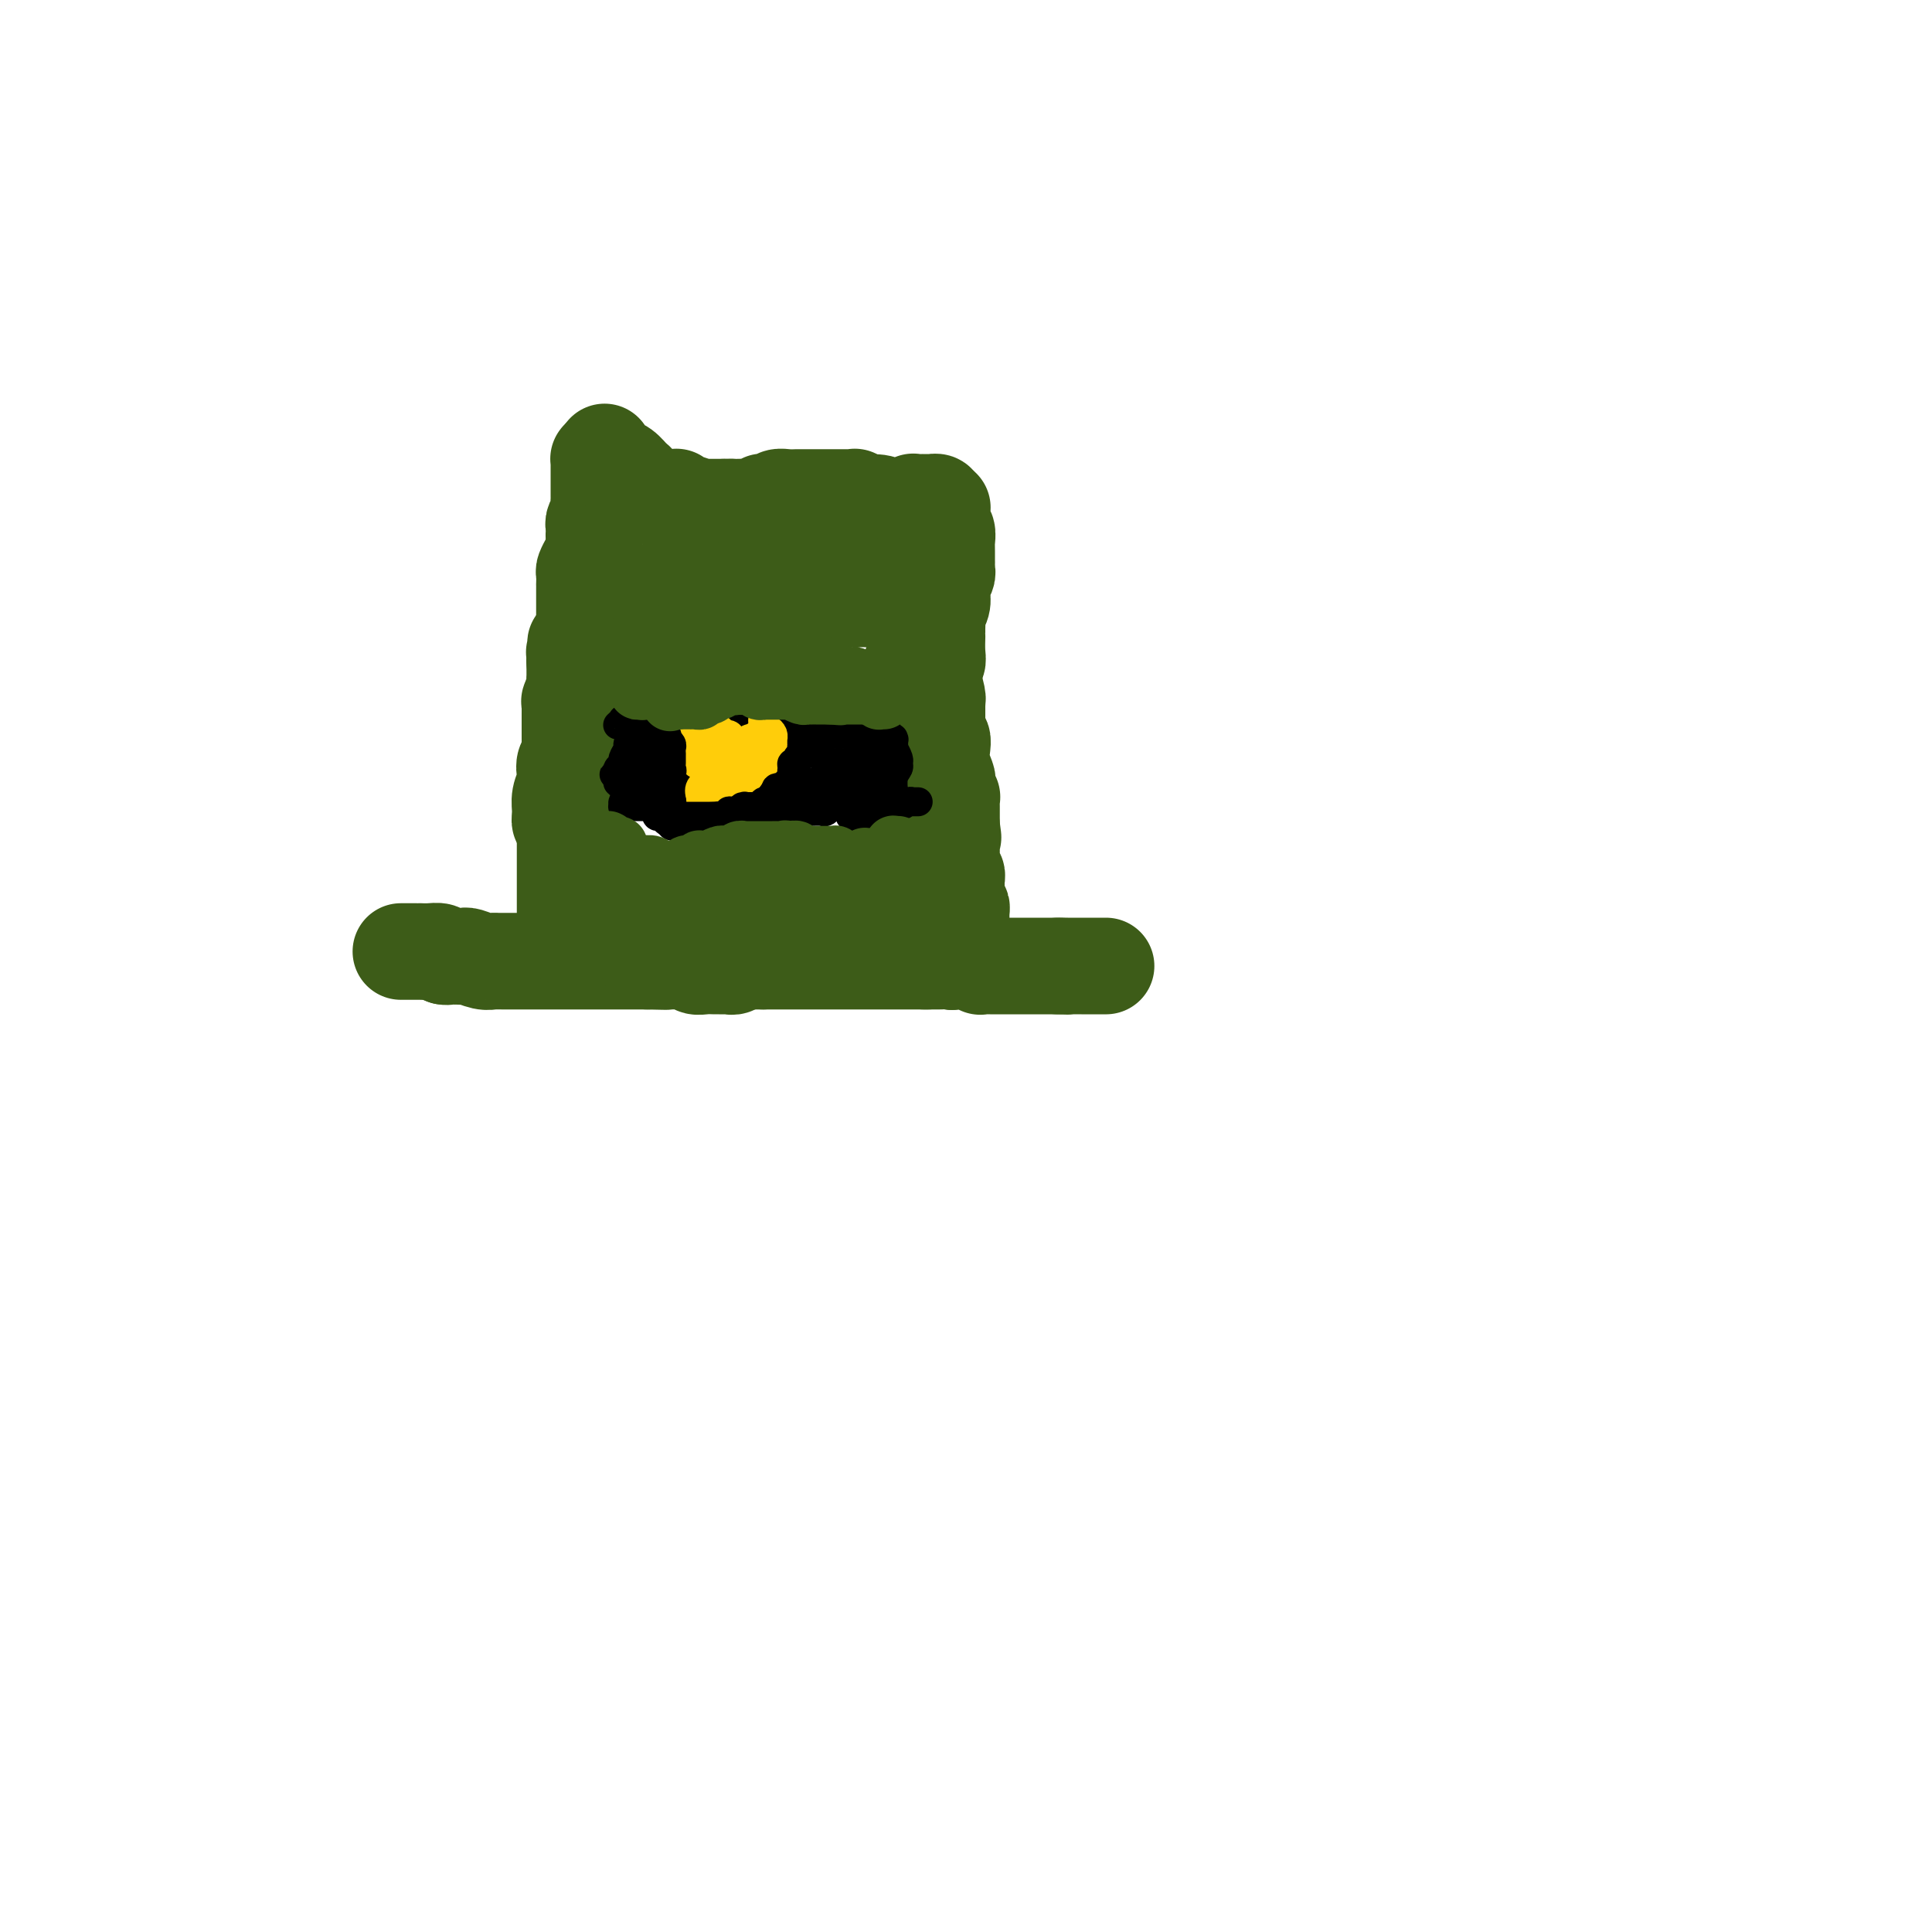 <svg viewBox='0 0 400 400' version='1.1' xmlns='http://www.w3.org/2000/svg' xmlns:xlink='http://www.w3.org/1999/xlink'><g fill='none' stroke='rgb(61,92,24)' stroke-width='20' stroke-linecap='round' stroke-linejoin='round'><path d='M83,197c0.766,0.000 1.531,0.000 2,0c0.469,-0.000 0.640,-0.001 1,0c0.360,0.001 0.909,0.003 1,0c0.091,-0.003 -0.274,-0.011 0,0c0.274,0.011 1.189,0.041 2,0c0.811,-0.041 1.517,-0.155 2,0c0.483,0.155 0.741,0.577 1,1'/><path d='M92,198c1.225,0.156 -0.212,0.046 0,0c0.212,-0.046 2.074,-0.026 3,0c0.926,0.026 0.916,0.060 1,0c0.084,-0.060 0.263,-0.212 1,0c0.737,0.212 2.033,0.789 3,1c0.967,0.211 1.607,0.057 2,0c0.393,-0.057 0.540,-0.015 1,0c0.460,0.015 1.233,0.004 2,0c0.767,-0.004 1.529,-0.001 2,0c0.471,0.001 0.651,0.000 1,0c0.349,-0.000 0.868,-0.000 1,0c0.132,0.000 -0.123,0.000 0,0c0.123,-0.000 0.624,-0.000 1,0c0.376,0.000 0.627,0.000 1,0c0.373,-0.000 0.869,-0.000 1,0c0.131,0.000 -0.101,0.000 0,0c0.101,-0.000 0.536,-0.000 1,0c0.464,0.000 0.958,0.000 1,0c0.042,-0.000 -0.368,-0.000 0,0c0.368,0.000 1.515,0.000 2,0c0.485,-0.000 0.308,-0.000 1,0c0.692,0.000 2.251,0.000 3,0c0.749,-0.000 0.686,-0.000 1,0c0.314,0.000 1.004,0.000 2,0c0.996,-0.000 2.298,-0.000 3,0c0.702,0.000 0.804,0.000 1,0c0.196,-0.000 0.486,-0.000 1,0c0.514,0.000 1.251,0.000 2,0c0.749,0.000 1.509,0.000 2,0c0.491,0.000 0.712,0.000 1,0c0.288,0.000 0.644,0.000 1,0'/><path d='M134,199c6.842,0.155 2.945,0.042 2,0c-0.945,-0.042 1.060,-0.012 2,0c0.940,0.012 0.814,0.007 1,0c0.186,-0.007 0.682,-0.016 1,0c0.318,0.016 0.456,0.057 1,0c0.544,-0.057 1.494,-0.211 2,0c0.506,0.211 0.566,0.789 1,1c0.434,0.211 1.241,0.057 2,0c0.759,-0.057 1.472,-0.015 2,0c0.528,0.015 0.873,0.004 1,0c0.127,-0.004 0.038,-0.001 0,0c-0.038,0.001 -0.024,0.000 0,0c0.024,-0.000 0.059,-0.000 0,0c-0.059,0.000 -0.213,0.000 0,0c0.213,-0.000 0.793,-0.000 1,0c0.207,0.000 0.042,0.000 0,0c-0.042,-0.000 0.041,-0.000 0,0c-0.041,0.000 -0.204,0.001 0,0c0.204,-0.001 0.776,-0.004 1,0c0.224,0.004 0.099,0.015 0,0c-0.099,-0.015 -0.171,-0.056 0,0c0.171,0.056 0.584,0.207 1,0c0.416,-0.207 0.833,-0.774 1,-1c0.167,-0.226 0.083,-0.113 0,0'/><path d='M153,199c-0.120,0.000 -0.239,0.000 0,0c0.239,0.000 0.837,0.000 1,0c0.163,-0.000 -0.110,0.000 0,0c0.110,0.000 0.604,0.000 1,0c0.396,0.000 0.694,0.000 1,0c0.306,0.000 0.621,0.000 1,0c0.379,0.000 0.823,0.000 1,0c0.177,0.000 0.089,0.000 0,0'/><path d='M158,199c1.120,0.000 1.421,0.000 2,0c0.579,-0.000 1.435,0.000 2,0c0.565,0.000 0.837,0.000 1,0c0.163,0.000 0.215,0.000 1,0c0.785,0.000 2.303,0.000 3,0c0.697,0.000 0.572,0.000 1,0c0.428,0.000 1.409,0.000 2,0c0.591,0.000 0.791,0.000 1,0c0.209,0.000 0.427,0.000 1,0c0.573,0.000 1.502,0.000 2,0c0.498,0.000 0.567,0.000 1,0c0.433,-0.000 1.232,0.000 2,0c0.768,0.000 1.506,-0.000 2,0c0.494,0.000 0.745,0.000 1,0c0.255,0.000 0.516,0.000 1,0c0.484,0.000 1.191,0.000 2,0c0.809,0.000 1.718,0.000 2,0c0.282,0.000 -0.064,0.000 0,0c0.064,0.000 0.538,0.000 1,0c0.462,0.000 0.911,0.000 1,0c0.089,0.000 -0.182,0.000 0,0c0.182,0.000 0.818,0.000 1,0c0.182,0.000 -0.091,0.000 0,0c0.091,0.000 0.545,0.000 1,0c0.455,0.000 0.910,0.000 1,0c0.090,0.000 -0.186,0.000 0,0c0.186,0.000 0.834,0.000 1,0c0.166,0.000 -0.151,0.000 0,0c0.151,0.000 0.772,0.000 1,0c0.228,0.000 0.065,0.000 0,0c-0.065,0.000 -0.033,0.000 0,0'/><path d='M192,199c5.262,0.000 1.417,0.000 0,0c-1.417,-0.000 -0.405,0.000 0,0c0.405,0.000 0.202,0.000 0,0'/><path d='M197,199c0.000,0.000 0.100,0.100 0.1,0.1'/><path d='M197.1,199.1c-0.072,-0.007 -0.304,-0.075 -0.1,-0.1c0.204,-0.025 0.842,-0.007 1,0c0.158,0.007 -0.165,0.002 0,0c0.165,-0.002 0.819,-0.000 1,0c0.181,0.000 -0.110,0.000 0,0c0.110,-0.000 0.622,0.000 1,0c0.378,-0.000 0.623,-0.001 1,0c0.377,0.001 0.886,0.004 1,0c0.114,-0.004 -0.166,-0.015 0,0c0.166,0.015 0.779,0.057 1,0c0.221,-0.057 0.049,-0.211 0,0c-0.049,0.211 0.026,0.789 0,1c-0.026,0.211 -0.151,0.057 0,0c0.151,-0.057 0.579,-0.015 1,0c0.421,0.015 0.834,0.004 1,0c0.166,-0.004 0.083,-0.001 0,0c-0.083,0.001 -0.167,0.000 0,0c0.167,-0.000 0.583,-0.000 1,0c0.417,0.000 0.834,0.000 1,0c0.166,-0.000 0.082,-0.000 0,0c-0.082,0.000 -0.163,0.000 0,0c0.163,-0.000 0.569,-0.000 1,0c0.431,0.000 0.888,0.000 1,0c0.112,-0.000 -0.122,-0.000 0,0c0.122,0.000 0.598,0.000 1,0c0.402,-0.000 0.729,-0.000 1,0c0.271,0.000 0.485,0.000 1,0c0.515,-0.000 1.331,-0.000 2,0c0.669,0.000 1.191,0.000 2,0c0.809,-0.000 1.904,-0.000 3,0'/><path d='M219,200c3.582,0.139 1.586,0.037 1,0c-0.586,-0.037 0.239,-0.010 1,0c0.761,0.010 1.457,0.003 2,0c0.543,-0.003 0.933,-0.001 1,0c0.067,0.001 -0.189,0.000 0,0c0.189,-0.000 0.821,-0.000 1,0c0.179,0.000 -0.097,0.000 0,0c0.097,-0.000 0.566,-0.000 1,0c0.434,0.000 0.834,0.000 1,0c0.166,-0.000 0.097,-0.000 0,0c-0.097,0.000 -0.223,0.000 0,0c0.223,-0.000 0.796,-0.000 1,0c0.204,0.000 0.041,0.000 0,0c-0.041,-0.000 0.041,-0.000 0,0c-0.041,0.000 -0.203,0.000 0,0c0.203,-0.000 0.772,-0.000 1,0c0.228,0.000 0.114,0.000 0,0'/><path d='M117,194c0.000,-0.501 0.000,-1.001 0,-1c0.000,0.001 0.000,0.505 0,0c-0.000,-0.505 0.000,-2.017 0,-3c0.000,-0.983 0.000,-1.438 0,-2c0.000,-0.562 -0.000,-1.233 0,-2c0.000,-0.767 0.000,-1.630 0,-2c-0.000,-0.370 0.000,-0.248 0,-1c0.000,-0.752 -0.000,-2.377 0,-3c0.000,-0.623 0.000,-0.245 0,-1c-0.000,-0.755 -0.000,-2.644 0,-4c0.000,-1.356 0.000,-2.178 0,-3'/><path d='M117,172c-0.231,-3.773 -0.808,-2.204 -1,-2c-0.192,0.204 0.000,-0.957 0,-2c-0.000,-1.043 -0.192,-1.968 0,-3c0.192,-1.032 0.770,-2.171 1,-3c0.230,-0.829 0.114,-1.349 0,-2c-0.114,-0.651 -0.227,-1.435 0,-2c0.227,-0.565 0.793,-0.912 1,-1c0.207,-0.088 0.056,0.082 0,0c-0.056,-0.082 -0.015,-0.416 0,-1c0.015,-0.584 0.004,-1.417 0,-2c-0.004,-0.583 -0.001,-0.916 0,-1c0.001,-0.084 0.000,0.080 0,0c-0.000,-0.080 -0.000,-0.403 0,-1c0.000,-0.597 -0.000,-1.469 0,-2c0.000,-0.531 0.000,-0.721 0,-1c-0.000,-0.279 -0.001,-0.646 0,-1c0.001,-0.354 0.004,-0.694 0,-1c-0.004,-0.306 -0.015,-0.578 0,-1c0.015,-0.422 0.057,-0.993 0,-1c-0.057,-0.007 -0.211,0.550 0,0c0.211,-0.550 0.789,-2.206 1,-3c0.211,-0.794 0.057,-0.724 0,-1c-0.057,-0.276 -0.015,-0.897 0,-1c0.015,-0.103 0.004,0.313 0,0c-0.004,-0.313 -0.001,-1.356 0,-2c0.001,-0.644 0.000,-0.891 0,-1c-0.000,-0.109 -0.000,-0.081 0,0c0.000,0.081 0.000,0.214 0,0c-0.000,-0.214 -0.000,-0.775 0,-1c0.000,-0.225 0.000,-0.112 0,0'/><path d='M119,136c0.309,-5.569 0.083,-1.491 0,0c-0.083,1.491 -0.022,0.396 0,0c0.022,-0.396 0.006,-0.092 0,0c-0.006,0.092 -0.003,-0.028 0,0c0.003,0.028 0.005,0.204 0,0c-0.005,-0.204 -0.015,-0.787 0,-1c0.015,-0.213 0.057,-0.057 0,0c-0.057,0.057 -0.212,0.016 0,0c0.212,-0.016 0.793,-0.005 1,0c0.207,0.005 0.041,0.005 0,0c-0.041,-0.005 0.041,-0.014 0,0c-0.041,0.014 -0.207,0.053 0,0c0.207,-0.053 0.788,-0.196 1,0c0.212,0.196 0.057,0.732 0,1c-0.057,0.268 -0.015,0.269 0,0c0.015,-0.269 0.004,-0.808 0,-1c-0.004,-0.192 -0.001,-0.038 0,0c0.001,0.038 0.000,-0.041 0,0c-0.000,0.041 -0.000,0.203 0,0c0.000,-0.203 0.000,-0.772 0,-1c-0.000,-0.228 -0.000,-0.116 0,0c0.000,0.116 0.000,0.238 0,0c-0.000,-0.238 -0.000,-0.834 0,-1c0.000,-0.166 0.000,0.099 0,0c-0.000,-0.099 -0.000,-0.563 0,-1c0.000,-0.437 0.000,-0.849 0,-1c-0.000,-0.151 -0.000,-0.043 0,0c0.000,0.043 0.000,0.022 0,0'/><path d='M121,131c0.309,-0.957 0.083,-0.849 0,-1c-0.083,-0.151 -0.022,-0.562 0,-1c0.022,-0.438 0.006,-0.902 0,-1c-0.006,-0.098 -0.002,0.170 0,0c0.002,-0.170 0.000,-0.778 0,-1c-0.000,-0.222 -0.000,-0.059 0,0c0.000,0.059 0.000,0.012 0,0c-0.000,-0.012 -0.000,0.011 0,0c0.000,-0.011 0.000,-0.056 0,0c-0.000,0.056 -0.000,0.212 0,0c0.000,-0.212 0.000,-0.792 0,-1c-0.000,-0.208 -0.000,-0.044 0,0c0.000,0.044 0.000,-0.030 0,0c-0.000,0.030 0.000,0.166 0,0c-0.000,-0.166 -0.000,-0.633 0,-1c0.000,-0.367 0.000,-0.635 0,-1c-0.000,-0.365 -0.000,-0.829 0,-1c0.000,-0.171 0.000,-0.050 0,0c-0.000,0.050 -0.000,0.029 0,0c0.000,-0.029 0.000,-0.064 0,0c-0.000,0.064 -0.000,0.229 0,0c0.000,-0.229 0.000,-0.853 0,-1c-0.000,-0.147 -0.001,0.183 0,0c0.001,-0.183 0.003,-0.878 0,-1c-0.003,-0.122 -0.011,0.329 0,0c0.011,-0.329 0.041,-1.437 0,-2c-0.041,-0.563 -0.155,-0.582 0,-1c0.155,-0.418 0.578,-1.236 1,-2c0.422,-0.764 0.845,-1.475 1,-2c0.155,-0.525 0.044,-0.864 0,-1c-0.044,-0.136 -0.022,-0.068 0,0'/><path d='M123,113c0.311,-3.191 0.087,-2.167 0,-2c-0.087,0.167 -0.037,-0.523 0,-1c0.037,-0.477 0.063,-0.740 0,-1c-0.063,-0.260 -0.213,-0.516 0,-1c0.213,-0.484 0.789,-1.195 1,-2c0.211,-0.805 0.057,-1.703 0,-2c-0.057,-0.297 -0.015,0.008 0,0c0.015,-0.008 0.004,-0.330 0,-1c-0.004,-0.670 -0.001,-1.689 0,-2c0.001,-0.311 0.000,0.085 0,0c-0.000,-0.085 -0.000,-0.650 0,-1c0.000,-0.350 0.000,-0.486 0,-1c-0.000,-0.514 -0.000,-1.406 0,-2c0.000,-0.594 0.000,-0.891 0,-1c-0.000,-0.109 -0.000,-0.029 0,0c0.000,0.029 -0.000,0.008 0,0c0.000,-0.008 0.000,-0.001 0,0c-0.000,0.001 -0.000,-0.004 0,0c0.000,0.004 0.000,0.015 0,0c-0.000,-0.015 -0.000,-0.057 0,0c0.000,0.057 0.000,0.211 0,0c-0.000,-0.211 -0.001,-0.789 0,-1c0.001,-0.211 0.003,-0.057 0,0c-0.003,0.057 -0.011,0.015 0,0c0.011,-0.015 0.041,-0.004 0,0c-0.041,0.004 -0.155,0.001 0,0c0.155,-0.001 0.577,-0.001 1,0'/><path d='M125,95c0.323,-2.788 0.131,-0.759 0,0c-0.131,0.759 -0.200,0.249 0,0c0.200,-0.249 0.671,-0.236 1,0c0.329,0.236 0.518,0.694 1,1c0.482,0.306 1.256,0.459 2,1c0.744,0.541 1.456,1.469 2,2c0.544,0.531 0.919,0.663 1,1c0.081,0.337 -0.132,0.879 0,1c0.132,0.121 0.609,-0.178 1,0c0.391,0.178 0.696,0.832 1,1c0.304,0.168 0.606,-0.151 1,0c0.394,0.151 0.879,0.773 1,1c0.121,0.227 -0.121,0.061 0,0c0.121,-0.061 0.607,-0.016 1,0c0.393,0.016 0.694,0.005 1,0c0.306,-0.005 0.618,-0.002 1,0c0.382,0.002 0.833,0.004 1,0c0.167,-0.004 0.048,-0.015 0,0c-0.048,0.015 -0.027,0.057 0,0c0.027,-0.057 0.061,-0.212 0,0c-0.061,0.212 -0.215,0.793 0,1c0.215,0.207 0.799,0.041 1,0c0.201,-0.041 0.018,0.041 0,0c-0.018,-0.041 0.128,-0.207 1,0c0.872,0.207 2.471,0.788 3,1c0.529,0.212 -0.013,0.057 0,0c0.013,-0.057 0.581,-0.015 1,0c0.419,0.015 0.690,0.004 1,0c0.310,-0.004 0.660,-0.001 1,0c0.340,0.001 0.668,0.000 1,0c0.332,-0.000 0.666,-0.000 1,0'/><path d='M150,105c2.327,0.309 1.144,0.083 1,0c-0.144,-0.083 0.751,-0.022 1,0c0.249,0.022 -0.146,0.006 0,0c0.146,-0.006 0.834,-0.001 1,0c0.166,0.001 -0.190,-0.004 0,0c0.190,0.004 0.926,0.015 1,0c0.074,-0.015 -0.513,-0.057 0,0c0.513,0.057 2.127,0.211 3,0c0.873,-0.211 1.004,-0.788 1,-1c-0.004,-0.212 -0.142,-0.061 0,0c0.142,0.061 0.566,0.030 1,0c0.434,-0.030 0.880,-0.061 1,0c0.120,0.061 -0.085,0.212 0,0c0.085,-0.212 0.459,-0.789 1,-1c0.541,-0.211 1.247,-0.057 2,0c0.753,0.057 1.552,0.015 2,0c0.448,-0.015 0.543,-0.004 1,0c0.457,0.004 1.274,0.001 2,0c0.726,-0.001 1.360,-0.000 2,0c0.640,0.000 1.286,0.000 2,0c0.714,-0.000 1.497,-0.001 2,0c0.503,0.001 0.727,0.004 1,0c0.273,-0.004 0.594,-0.015 1,0c0.406,0.015 0.897,0.057 1,0c0.103,-0.057 -0.184,-0.211 0,0c0.184,0.211 0.838,0.789 1,1c0.162,0.211 -0.166,0.057 0,0c0.166,-0.057 0.828,-0.015 1,0c0.172,0.015 -0.146,0.004 0,0c0.146,-0.004 0.756,-0.001 1,0c0.244,0.001 0.122,0.001 0,0'/><path d='M180,104c4.642,0.072 1.247,0.751 0,1c-1.247,0.249 -0.345,0.067 0,0c0.345,-0.067 0.135,-0.018 0,0c-0.135,0.018 -0.193,0.005 0,0c0.193,-0.005 0.639,-0.001 1,0c0.361,0.001 0.637,0.000 1,0c0.363,-0.000 0.814,-0.000 1,0c0.186,0.000 0.106,0.000 0,0c-0.106,-0.000 -0.238,0.000 0,0c0.238,-0.000 0.847,-0.000 1,0c0.153,0.000 -0.150,0.001 0,0c0.150,-0.001 0.752,-0.004 1,0c0.248,0.004 0.142,0.015 0,0c-0.142,-0.015 -0.321,-0.057 0,0c0.321,0.057 1.143,0.211 2,0c0.857,-0.211 1.750,-0.789 2,-1c0.250,-0.211 -0.143,-0.057 0,0c0.143,0.057 0.823,0.015 1,0c0.177,-0.015 -0.150,-0.004 0,0c0.150,0.004 0.776,0.001 1,0c0.224,-0.001 0.046,-0.000 0,0c-0.046,0.000 0.041,0.000 0,0c-0.041,-0.000 -0.208,-0.000 0,0c0.208,0.000 0.792,-0.000 1,0c0.208,0.000 0.041,0.000 0,0c-0.041,-0.000 0.045,-0.001 0,0c-0.045,0.001 -0.222,0.003 0,0c0.222,-0.003 0.843,-0.011 1,0c0.157,0.011 -0.150,0.041 0,0c0.150,-0.041 0.757,-0.155 1,0c0.243,0.155 0.121,0.577 0,1'/><path d='M194,105c2.162,0.168 0.565,0.086 0,0c-0.565,-0.086 -0.100,-0.178 0,0c0.100,0.178 -0.166,0.624 0,1c0.166,0.376 0.762,0.682 1,1c0.238,0.318 0.116,0.649 0,1c-0.116,0.351 -0.227,0.723 0,1c0.227,0.277 0.793,0.459 1,1c0.207,0.541 0.056,1.440 0,2c-0.056,0.560 -0.015,0.780 0,1c0.015,0.220 0.005,0.439 0,1c-0.005,0.561 -0.005,1.463 0,2c0.005,0.537 0.016,0.707 0,1c-0.016,0.293 -0.057,0.708 0,1c0.057,0.292 0.212,0.462 0,1c-0.212,0.538 -0.793,1.443 -1,2c-0.207,0.557 -0.041,0.764 0,1c0.041,0.236 -0.041,0.501 0,1c0.041,0.499 0.207,1.233 0,2c-0.207,0.767 -0.788,1.569 -1,2c-0.212,0.431 -0.057,0.491 0,1c0.057,0.509 0.015,1.466 0,2c-0.015,0.534 -0.003,0.644 0,1c0.003,0.356 -0.003,0.959 0,1c0.003,0.041 0.015,-0.479 0,0c-0.015,0.479 -0.057,1.955 0,3c0.057,1.045 0.211,1.657 0,2c-0.211,0.343 -0.789,0.418 -1,1c-0.211,0.582 -0.057,1.671 0,2c0.057,0.329 0.015,-0.104 0,0c-0.015,0.104 -0.004,0.744 0,1c0.004,0.256 0.002,0.128 0,0'/><path d='M193,141c-0.215,5.693 -0.254,1.925 0,1c0.254,-0.925 0.800,0.991 1,2c0.200,1.009 0.054,1.110 0,1c-0.054,-0.110 -0.014,-0.433 0,0c0.014,0.433 0.004,1.621 0,2c-0.004,0.379 -0.001,-0.050 0,0c0.001,0.050 -0.001,0.578 0,1c0.001,0.422 0.004,0.739 0,1c-0.004,0.261 -0.015,0.468 0,1c0.015,0.532 0.056,1.391 0,2c-0.056,0.609 -0.207,0.969 0,1c0.207,0.031 0.774,-0.267 1,0c0.226,0.267 0.112,1.097 0,2c-0.112,0.903 -0.222,1.878 0,3c0.222,1.122 0.778,2.391 1,3c0.222,0.609 0.112,0.558 0,1c-0.112,0.442 -0.226,1.376 0,2c0.226,0.624 0.793,0.938 1,1c0.207,0.062 0.056,-0.127 0,0c-0.056,0.127 -0.015,0.569 0,1c0.015,0.431 0.004,0.851 0,1c-0.004,0.149 -0.001,0.026 0,0c0.001,-0.026 0.000,0.045 0,0c-0.000,-0.045 -0.000,-0.205 0,0c0.000,0.205 0.000,0.776 0,1c-0.000,0.224 -0.000,0.102 0,0c0.000,-0.102 0.000,-0.185 0,0c-0.000,0.185 -0.000,0.637 0,1c0.000,0.363 0.000,0.636 0,1c-0.000,0.364 -0.000,0.818 0,1c0.000,0.182 0.000,0.091 0,0'/><path d='M197,171c0.619,4.636 0.166,1.227 0,0c-0.166,-1.227 -0.044,-0.272 0,0c0.044,0.272 0.012,-0.139 0,0c-0.012,0.139 -0.003,0.829 0,1c0.003,0.171 0.001,-0.175 0,0c-0.001,0.175 -0.000,0.873 0,1c0.000,0.127 0.000,-0.317 0,0c-0.000,0.317 -0.000,1.394 0,2c0.000,0.606 -0.000,0.741 0,1c0.000,0.259 0.000,0.644 0,1c-0.000,0.356 -0.000,0.684 0,1c0.000,0.316 0.000,0.619 0,1c-0.000,0.381 -0.001,0.838 0,1c0.001,0.162 0.004,0.028 0,0c-0.004,-0.028 -0.015,0.049 0,0c0.015,-0.049 0.057,-0.224 0,0c-0.057,0.224 -0.211,0.847 0,1c0.211,0.153 0.789,-0.166 1,0c0.211,0.166 0.057,0.815 0,1c-0.057,0.185 -0.015,-0.094 0,0c0.015,0.094 0.004,0.560 0,1c-0.004,0.440 -0.001,0.854 0,1c0.001,0.146 0.000,0.024 0,0c-0.000,-0.024 -0.000,0.050 0,0c0.000,-0.050 0.000,-0.224 0,0c-0.000,0.224 -0.000,0.848 0,1c0.000,0.152 0.000,-0.166 0,0c-0.000,0.166 -0.000,0.818 0,1c0.000,0.182 0.000,-0.105 0,0c-0.000,0.105 -0.000,0.601 0,1c0.000,0.399 0.000,0.699 0,1'/><path d='M198,188c0.381,2.570 0.834,0.495 1,0c0.166,-0.495 0.044,0.589 0,1c-0.044,0.411 -0.012,0.149 0,0c0.012,-0.149 0.003,-0.183 0,0c-0.003,0.183 -0.001,0.585 0,1c0.001,0.415 0.000,0.843 0,1c-0.000,0.157 -0.000,0.042 0,0c0.000,-0.042 0.000,-0.012 0,0c-0.000,0.012 -0.000,0.006 0,0'/></g>
<g fill='none' stroke='rgb(0,0,0)' stroke-width='6' stroke-linecap='round' stroke-linejoin='round'><path d='M164,151c0.000,0.000 0.100,0.100 0.1,0.1'/><path d='M164.1,151.1c0.058,-0.024 0.153,-0.132 -0.1,-0.1c-0.253,0.032 -0.855,0.206 -1,0c-0.145,-0.206 0.169,-0.791 0,-1c-0.169,-0.209 -0.819,-0.042 -1,0c-0.181,0.042 0.107,-0.041 0,0c-0.107,0.041 -0.608,0.207 -1,0c-0.392,-0.207 -0.673,-0.788 -1,-1c-0.327,-0.212 -0.700,-0.057 -1,0c-0.300,0.057 -0.527,0.015 -1,0c-0.473,-0.015 -1.191,-0.004 -2,0c-0.809,0.004 -1.709,0.001 -2,0c-0.291,-0.001 0.028,-0.000 0,0c-0.028,0.000 -0.404,0.000 -1,0c-0.596,-0.000 -1.412,-0.000 -2,0c-0.588,0.000 -0.946,0.000 -1,0c-0.054,-0.000 0.198,-0.000 0,0c-0.198,0.000 -0.844,0.000 -1,0c-0.156,-0.000 0.179,-0.000 0,0c-0.179,0.000 -0.871,0.000 -1,0c-0.129,-0.000 0.306,-0.000 0,0c-0.306,0.000 -1.353,0.000 -2,0c-0.647,-0.000 -0.895,-0.000 -1,0c-0.105,0.000 -0.065,0.000 0,0c0.065,-0.000 0.157,-0.000 0,0c-0.157,0.000 -0.563,0.000 -1,0c-0.437,-0.000 -0.904,-0.000 -1,0c-0.096,0.000 0.181,0.000 0,0c-0.181,-0.000 -0.818,-0.000 -1,0c-0.182,0.000 0.091,0.000 0,0c-0.091,-0.000 -0.545,-0.000 -1,0'/><path d='M141,149c-3.590,-0.325 -1.014,-0.087 0,0c1.014,0.087 0.468,0.023 0,0c-0.468,-0.023 -0.857,-0.006 -1,0c-0.143,0.006 -0.038,0.002 0,0c0.038,-0.002 0.011,-0.000 0,0c-0.011,0.000 -0.004,-0.001 0,0c0.004,0.001 0.005,0.003 0,0c-0.005,-0.003 -0.016,-0.011 0,0c0.016,0.011 0.060,0.042 0,0c-0.060,-0.042 -0.222,-0.159 0,0c0.222,0.159 0.830,0.592 1,1c0.170,0.408 -0.098,0.792 0,1c0.098,0.208 0.561,0.240 1,1c0.439,0.760 0.853,2.249 1,3c0.147,0.751 0.025,0.764 0,1c-0.025,0.236 0.046,0.694 0,1c-0.046,0.306 -0.208,0.460 0,1c0.208,0.540 0.788,1.464 1,2c0.212,0.536 0.057,0.682 0,1c-0.057,0.318 -0.014,0.807 0,1c0.014,0.193 -0.000,0.089 0,0c0.000,-0.089 0.014,-0.163 0,0c-0.014,0.163 -0.057,0.565 0,1c0.057,0.435 0.212,0.905 0,1c-0.212,0.095 -0.793,-0.186 -1,0c-0.207,0.186 -0.041,0.838 0,1c0.041,0.162 -0.041,-0.167 0,0c0.041,0.167 0.207,0.828 0,1c-0.207,0.172 -0.786,-0.146 -1,0c-0.214,0.146 -0.061,0.756 0,1c0.061,0.244 0.031,0.122 0,0'/><path d='M142,167c0.155,2.785 0.042,0.746 0,0c-0.042,-0.746 -0.012,-0.200 0,0c0.012,0.200 0.008,0.054 0,0c-0.008,-0.054 -0.018,-0.015 0,0c0.018,0.015 0.065,0.005 0,0c-0.065,-0.005 -0.241,-0.005 0,0c0.241,0.005 0.901,0.015 1,0c0.099,-0.015 -0.362,-0.056 0,0c0.362,0.056 1.549,0.207 2,0c0.451,-0.207 0.167,-0.772 0,-1c-0.167,-0.228 -0.218,-0.117 0,0c0.218,0.117 0.703,0.242 1,0c0.297,-0.242 0.404,-0.849 1,-1c0.596,-0.151 1.680,0.156 2,0c0.320,-0.156 -0.125,-0.774 0,-1c0.125,-0.226 0.821,-0.061 1,0c0.179,0.061 -0.159,0.016 0,0c0.159,-0.016 0.813,-0.004 1,0c0.187,0.004 -0.095,0.001 0,0c0.095,-0.001 0.565,-0.000 1,0c0.435,0.000 0.835,0.000 1,0c0.165,-0.000 0.096,-0.000 0,0c-0.096,0.000 -0.219,0.000 0,0c0.219,-0.000 0.779,-0.000 1,0c0.221,0.000 0.102,0.000 0,0c-0.102,-0.000 -0.186,-0.000 0,0c0.186,0.000 0.641,0.000 1,0c0.359,-0.000 0.622,-0.000 1,0c0.378,0.000 0.871,0.000 1,0c0.129,-0.000 -0.106,-0.000 0,0c0.106,0.000 0.553,0.000 1,0'/><path d='M158,164c2.471,-0.464 0.648,-0.124 0,0c-0.648,0.124 -0.121,0.033 0,0c0.121,-0.033 -0.165,-0.009 0,0c0.165,0.009 0.780,0.002 1,0c0.220,-0.002 0.045,-0.001 0,0c-0.045,0.001 0.041,0.000 0,0c-0.041,-0.000 -0.208,-0.000 0,0c0.208,0.000 0.792,-0.000 1,0c0.208,0.000 0.042,0.000 0,0c-0.042,-0.000 0.040,-0.000 0,0c-0.040,0.000 -0.203,0.001 0,0c0.203,-0.001 0.771,-0.004 1,0c0.229,0.004 0.118,0.016 0,0c-0.118,-0.016 -0.241,-0.061 0,0c0.241,0.061 0.848,0.228 1,0c0.152,-0.228 -0.152,-0.852 0,-1c0.152,-0.148 0.758,0.182 1,0c0.242,-0.182 0.120,-0.874 0,-1c-0.120,-0.126 -0.239,0.313 0,0c0.239,-0.313 0.835,-1.379 1,-2c0.165,-0.621 -0.100,-0.796 0,-1c0.100,-0.204 0.567,-0.437 1,-1c0.433,-0.563 0.834,-1.456 1,-2c0.166,-0.544 0.097,-0.738 0,-1c-0.097,-0.262 -0.222,-0.592 0,-1c0.222,-0.408 0.792,-0.894 1,-1c0.208,-0.106 0.056,0.168 0,0c-0.056,-0.168 -0.015,-0.777 0,-1c0.015,-0.223 0.004,-0.060 0,0c-0.004,0.060 -0.001,0.017 0,0c0.001,-0.017 0.001,-0.009 0,0'/><path d='M167,152c0.619,-1.774 0.166,-1.207 0,-1c-0.166,0.207 -0.044,0.056 0,0c0.044,-0.056 0.012,-0.015 0,0c-0.012,0.015 -0.003,0.004 0,0c0.003,-0.004 0.002,-0.002 0,0'/></g>
<g fill='none' stroke='rgb(255,205,10)' stroke-width='6' stroke-linecap='round' stroke-linejoin='round'><path d='M147,153c0.000,0.022 0.000,0.044 0,0c0.000,-0.044 0.000,-0.156 0,0c0.000,0.156 0.000,0.578 0,1'/><path d='M147,154c0.017,0.390 0.061,0.864 0,1c-0.061,0.136 -0.227,-0.066 0,0c0.227,0.066 0.845,0.400 1,1c0.155,0.600 -0.155,1.466 0,2c0.155,0.534 0.774,0.735 1,1c0.226,0.265 0.060,0.593 0,1c-0.060,0.407 -0.012,0.893 0,1c0.012,0.107 -0.011,-0.163 0,0c0.011,0.163 0.056,0.761 0,1c-0.056,0.239 -0.212,0.120 0,0c0.212,-0.120 0.792,-0.243 1,0c0.208,0.243 0.046,0.850 0,1c-0.046,0.150 0.025,-0.156 0,0c-0.025,0.156 -0.147,0.776 0,1c0.147,0.224 0.564,0.053 1,0c0.436,-0.053 0.890,0.012 1,0c0.110,-0.012 -0.125,-0.099 0,0c0.125,0.099 0.611,0.386 1,0c0.389,-0.386 0.682,-1.444 1,-2c0.318,-0.556 0.659,-0.608 1,-1c0.341,-0.392 0.680,-1.123 1,-2c0.320,-0.877 0.622,-1.898 1,-3c0.378,-1.102 0.833,-2.284 1,-3c0.167,-0.716 0.045,-0.966 0,-1c-0.045,-0.034 -0.012,0.149 0,0c0.012,-0.149 0.003,-0.628 0,-1c-0.003,-0.372 -0.001,-0.636 0,-1c0.001,-0.364 0.000,-0.830 0,-1c-0.000,-0.170 -0.000,-0.046 0,0c0.000,0.046 0.000,0.013 0,0c-0.000,-0.013 -0.000,-0.007 0,0'/><path d='M158,149c0.772,-2.292 0.203,-0.522 0,0c-0.203,0.522 -0.038,-0.203 0,0c0.038,0.203 -0.049,1.333 0,2c0.049,0.667 0.236,0.870 0,2c-0.236,1.130 -0.894,3.185 -1,4c-0.106,0.815 0.341,0.389 0,1c-0.341,0.611 -1.471,2.257 -2,3c-0.529,0.743 -0.456,0.581 -1,1c-0.544,0.419 -1.705,1.419 -2,2c-0.295,0.581 0.274,0.744 0,1c-0.274,0.256 -1.393,0.604 -2,1c-0.607,0.396 -0.701,0.838 -1,1c-0.299,0.162 -0.802,0.042 -1,0c-0.198,-0.042 -0.090,-0.008 0,0c0.090,0.008 0.164,-0.011 0,0c-0.164,0.011 -0.566,0.051 -1,0c-0.434,-0.051 -0.901,-0.194 -1,0c-0.099,0.194 0.170,0.726 0,1c-0.170,0.274 -0.779,0.292 -1,0c-0.221,-0.292 -0.053,-0.893 0,-1c0.053,-0.107 -0.009,0.280 0,0c0.009,-0.280 0.090,-1.227 0,-2c-0.090,-0.773 -0.351,-1.373 0,-2c0.351,-0.627 1.315,-1.281 2,-2c0.685,-0.719 1.091,-1.502 2,-2c0.909,-0.498 2.322,-0.711 3,-1c0.678,-0.289 0.622,-0.654 1,-1c0.378,-0.346 1.189,-0.673 2,-1'/><path d='M155,156c1.112,-0.774 -0.108,-0.207 0,0c0.108,0.207 1.546,0.056 2,0c0.454,-0.056 -0.074,-0.016 0,0c0.074,0.016 0.752,0.008 1,0c0.248,-0.008 0.066,-0.017 0,0c-0.066,0.017 -0.018,0.061 0,0c0.018,-0.061 0.005,-0.227 0,0c-0.005,0.227 -0.001,0.845 0,1c0.001,0.155 0.000,-0.155 0,0c-0.000,0.155 -0.000,0.773 0,1c0.000,0.227 0.000,0.061 0,0c-0.000,-0.061 -0.001,-0.016 0,0c0.001,0.016 0.004,0.005 0,0c-0.004,-0.005 -0.016,-0.004 0,0c0.016,0.004 0.061,0.012 0,0c-0.061,-0.012 -0.226,-0.045 0,0c0.226,0.045 0.845,0.167 1,0c0.155,-0.167 -0.155,-0.623 0,-1c0.155,-0.377 0.774,-0.676 1,-1c0.226,-0.324 0.060,-0.675 0,-1c-0.060,-0.325 -0.015,-0.626 0,-1c0.015,-0.374 0.001,-0.822 0,-1c-0.001,-0.178 0.010,-0.086 0,0c-0.010,0.086 -0.041,0.166 0,0c0.041,-0.166 0.155,-0.576 0,-1c-0.155,-0.424 -0.581,-0.860 -1,-1c-0.419,-0.140 -0.833,0.018 -1,0c-0.167,-0.018 -0.086,-0.211 0,0c0.086,0.211 0.177,0.826 0,1c-0.177,0.174 -0.622,-0.093 -1,0c-0.378,0.093 -0.689,0.547 -1,1'/><path d='M156,153c-0.626,0.201 -0.692,-0.296 -1,0c-0.308,0.296 -0.860,1.386 -1,2c-0.140,0.614 0.130,0.752 0,1c-0.130,0.248 -0.661,0.606 -1,1c-0.339,0.394 -0.486,0.824 -1,1c-0.514,0.176 -1.395,0.100 -2,0c-0.605,-0.100 -0.935,-0.222 -1,0c-0.065,0.222 0.136,0.788 0,1c-0.136,0.212 -0.610,0.070 -1,0c-0.390,-0.070 -0.696,-0.069 -1,0c-0.304,0.069 -0.606,0.207 -1,0c-0.394,-0.207 -0.880,-0.759 -1,-1c-0.120,-0.241 0.126,-0.173 0,0c-0.126,0.173 -0.626,0.450 -1,0c-0.374,-0.450 -0.623,-1.627 -1,-2c-0.377,-0.373 -0.881,0.057 -1,0c-0.119,-0.057 0.148,-0.603 0,-1c-0.148,-0.397 -0.712,-0.646 -1,-1c-0.288,-0.354 -0.302,-0.813 0,-1c0.302,-0.187 0.920,-0.102 1,0c0.080,0.102 -0.378,0.220 0,0c0.378,-0.220 1.593,-0.777 2,-1c0.407,-0.223 0.008,-0.113 0,0c-0.008,0.113 0.376,0.230 1,0c0.624,-0.230 1.487,-0.808 2,-1c0.513,-0.192 0.677,0.001 1,0c0.323,-0.001 0.805,-0.196 1,0c0.195,0.196 0.104,0.785 0,1c-0.104,0.215 -0.220,0.058 0,0c0.220,-0.058 0.777,-0.017 1,0c0.223,0.017 0.111,0.008 0,0'/><path d='M150,152c1.622,-0.089 1.178,0.689 1,1c-0.178,0.311 -0.089,0.156 0,0'/></g>
<g fill='none' stroke='rgb(0,0,0)' stroke-width='6' stroke-linecap='round' stroke-linejoin='round'><path d='M140,169c0.675,-0.000 1.351,-0.000 2,0c0.649,0.000 1.273,0.001 2,0c0.727,-0.001 1.557,-0.004 2,0c0.443,0.004 0.499,0.015 1,0c0.501,-0.015 1.446,-0.057 2,0c0.554,0.057 0.715,0.211 1,0c0.285,-0.211 0.692,-0.788 1,-1c0.308,-0.212 0.517,-0.061 1,0c0.483,0.061 1.242,0.030 2,0'/><path d='M154,168c2.058,-0.155 0.205,-0.041 0,0c-0.205,0.041 1.240,0.011 2,0c0.760,-0.011 0.836,-0.003 1,0c0.164,0.003 0.418,0.001 1,0c0.582,-0.001 1.492,-0.000 2,0c0.508,0.000 0.612,-0.000 1,0c0.388,0.000 1.059,0.001 2,0c0.941,-0.001 2.151,-0.004 3,0c0.849,0.004 1.338,0.015 2,0c0.662,-0.015 1.497,-0.057 2,0c0.503,0.057 0.674,0.211 1,0c0.326,-0.211 0.808,-0.789 1,-1c0.192,-0.211 0.093,-0.057 0,0c-0.093,0.057 -0.179,0.015 0,0c0.179,-0.015 0.622,-0.004 1,0c0.378,0.004 0.690,0.001 1,0c0.310,-0.001 0.619,-0.000 1,0c0.381,0.000 0.834,0.000 1,0c0.166,-0.000 0.043,-0.000 0,0c-0.043,0.000 -0.008,0.000 0,0c0.008,-0.000 -0.012,-0.000 0,0c0.012,0.000 0.056,0.000 0,0c-0.056,-0.000 -0.212,-0.000 0,0c0.212,0.000 0.793,0.000 1,0c0.207,-0.000 0.041,-0.000 0,0c-0.041,0.000 0.045,0.000 0,0c-0.045,-0.000 -0.219,-0.000 0,0c0.219,0.000 0.832,0.000 1,0c0.168,-0.000 -0.109,-0.000 0,0c0.109,0.000 0.602,0.000 1,0c0.398,-0.000 0.699,-0.000 1,0'/><path d='M180,167c4.246,-0.150 1.859,-0.026 1,0c-0.859,0.026 -0.192,-0.046 1,0c1.192,0.046 2.908,0.208 4,0c1.092,-0.208 1.561,-0.788 2,-1c0.439,-0.212 0.850,-0.057 1,0c0.150,0.057 0.041,0.015 0,0c-0.041,-0.015 -0.012,-0.004 0,0c0.012,0.004 0.007,0.001 0,0c-0.007,-0.001 -0.016,-0.000 0,0c0.016,0.000 0.057,0.000 0,0c-0.057,-0.000 -0.211,-0.000 0,0c0.211,0.000 0.789,0.000 1,0c0.211,-0.000 0.057,-0.000 0,0c-0.057,0.000 -0.016,0.000 0,0c0.016,-0.000 0.008,-0.000 0,0'/><path d='M168,151c0.341,0.423 0.683,0.845 1,1c0.317,0.155 0.611,0.041 1,0c0.389,-0.041 0.875,-0.011 1,0c0.125,0.011 -0.110,0.003 0,0c0.110,-0.003 0.565,-0.001 1,0c0.435,0.001 0.848,0.000 1,0c0.152,-0.000 0.041,-0.000 0,0c-0.041,0.000 -0.012,0.000 0,0c0.012,-0.000 0.006,-0.000 0,0'/><path d='M173,152c1.000,0.155 1.000,0.041 1,0c-0.000,-0.041 -0.001,-0.011 0,0c0.001,0.011 0.004,0.003 0,0c-0.004,-0.003 -0.015,-0.001 0,0c0.015,0.001 0.057,0.000 0,0c-0.057,-0.000 -0.212,-0.000 0,0c0.212,0.000 0.793,0.000 1,0c0.207,-0.000 0.041,-0.000 0,0c-0.041,0.000 0.045,0.000 0,0c-0.045,-0.000 -0.220,-0.000 0,0c0.220,0.000 0.833,0.000 1,0c0.167,-0.000 -0.114,-0.000 0,0c0.114,0.000 0.623,0.000 1,0c0.377,-0.000 0.623,-0.000 1,0c0.377,0.000 0.886,0.000 1,0c0.114,-0.000 -0.166,-0.000 0,0c0.166,0.000 0.776,0.000 1,0c0.224,-0.000 0.060,-0.000 0,0c-0.060,0.000 -0.016,0.000 0,0c0.016,-0.000 0.003,-0.000 0,0c-0.003,0.000 0.003,0.000 0,0c-0.003,-0.000 -0.015,-0.000 0,0c0.015,0.000 0.056,0.000 0,0c-0.056,-0.000 -0.208,-0.000 0,0c0.208,0.000 0.777,0.000 1,0c0.223,-0.000 0.098,-0.000 0,0c-0.098,0.000 -0.171,0.000 0,0c0.171,0.000 0.585,0.000 1,0'/><path d='M182,152c1.554,-0.004 0.938,-0.015 1,0c0.062,0.015 0.801,0.056 1,0c0.199,-0.056 -0.143,-0.211 0,0c0.143,0.211 0.770,0.786 1,1c0.230,0.214 0.062,0.065 0,0c-0.062,-0.065 -0.018,-0.047 0,0c0.018,0.047 0.009,0.125 0,0c-0.009,-0.125 -0.017,-0.451 0,0c0.017,0.451 0.058,1.678 0,2c-0.058,0.322 -0.215,-0.263 0,0c0.215,0.263 0.804,1.373 1,2c0.196,0.627 -0.000,0.770 0,1c0.000,0.230 0.197,0.548 0,1c-0.197,0.452 -0.789,1.039 -1,2c-0.211,0.961 -0.042,2.295 0,3c0.042,0.705 -0.041,0.781 0,1c0.041,0.219 0.208,0.581 0,1c-0.208,0.419 -0.792,0.896 -1,1c-0.208,0.104 -0.042,-0.164 0,0c0.042,0.164 -0.041,0.762 0,1c0.041,0.238 0.207,0.117 0,0c-0.207,-0.117 -0.786,-0.228 -1,0c-0.214,0.228 -0.061,0.797 0,1c0.061,0.203 0.030,0.040 0,0c-0.030,-0.040 -0.061,0.042 0,0c0.061,-0.042 0.213,-0.208 0,0c-0.213,0.208 -0.792,0.791 -1,1c-0.208,0.209 -0.045,0.046 0,0c0.045,-0.046 -0.026,0.026 0,0c0.026,-0.026 0.150,-0.150 0,0c-0.150,0.150 -0.575,0.575 -1,1'/><path d='M181,171c-0.708,2.166 0.021,0.580 0,0c-0.021,-0.580 -0.793,-0.155 -1,0c-0.207,0.155 0.152,0.038 0,0c-0.152,-0.038 -0.815,0.001 -1,0c-0.185,-0.001 0.108,-0.042 0,0c-0.108,0.042 -0.617,0.166 -1,0c-0.383,-0.166 -0.638,-0.621 -1,-1c-0.362,-0.379 -0.829,-0.680 -1,-1c-0.171,-0.320 -0.046,-0.658 0,-1c0.046,-0.342 0.012,-0.688 0,-1c-0.012,-0.312 -0.003,-0.590 0,-1c0.003,-0.410 -0.000,-0.951 0,-1c0.000,-0.049 0.004,0.395 0,0c-0.004,-0.395 -0.016,-1.630 0,-2c0.016,-0.370 0.061,0.126 0,0c-0.061,-0.126 -0.226,-0.875 0,-1c0.226,-0.125 0.844,0.374 1,0c0.156,-0.374 -0.151,-1.621 0,-2c0.151,-0.379 0.758,0.109 1,0c0.242,-0.109 0.117,-0.814 0,-1c-0.117,-0.186 -0.227,0.146 0,0c0.227,-0.146 0.792,-0.771 1,-1c0.208,-0.229 0.060,-0.061 0,0c-0.060,0.061 -0.030,0.016 0,0c0.030,-0.016 0.061,-0.003 0,0c-0.061,0.003 -0.212,-0.003 0,0c0.212,0.003 0.789,0.015 1,0c0.211,-0.015 0.057,-0.055 0,0c-0.057,0.055 -0.015,0.207 0,0c0.015,-0.207 0.004,-0.773 0,-1c-0.004,-0.227 -0.002,-0.113 0,0'/><path d='M180,157c0.618,-1.853 0.161,-0.485 0,0c-0.161,0.485 -0.028,0.089 0,0c0.028,-0.089 -0.048,0.130 0,0c0.048,-0.130 0.220,-0.608 0,-1c-0.220,-0.392 -0.832,-0.697 -1,-1c-0.168,-0.303 0.110,-0.603 0,-1c-0.110,-0.397 -0.607,-0.891 -1,-1c-0.393,-0.109 -0.683,0.167 -1,0c-0.317,-0.167 -0.662,-0.778 -1,-1c-0.338,-0.222 -0.671,-0.056 -1,0c-0.329,0.056 -0.655,-0.000 -1,0c-0.345,0.000 -0.709,0.056 -1,0c-0.291,-0.056 -0.508,-0.222 -1,0c-0.492,0.222 -1.260,0.834 -2,1c-0.740,0.166 -1.451,-0.114 -2,0c-0.549,0.114 -0.936,0.622 -1,1c-0.064,0.378 0.194,0.627 0,1c-0.194,0.373 -0.840,0.870 -1,1c-0.160,0.130 0.168,-0.106 0,0c-0.168,0.106 -0.831,0.553 -1,1c-0.169,0.447 0.154,0.893 0,1c-0.154,0.107 -0.787,-0.125 -1,0c-0.213,0.125 -0.005,0.608 0,1c0.005,0.392 -0.191,0.694 0,1c0.191,0.306 0.769,0.617 1,1c0.231,0.383 0.114,0.837 0,1c-0.114,0.163 -0.227,0.033 0,0c0.227,-0.033 0.792,0.030 1,0c0.208,-0.030 0.059,-0.151 0,0c-0.059,0.151 -0.030,0.576 0,1'/><path d='M166,163c-0.139,1.392 0.014,0.373 0,0c-0.014,-0.373 -0.194,-0.099 0,0c0.194,0.099 0.763,0.023 1,0c0.237,-0.023 0.144,0.008 0,0c-0.144,-0.008 -0.337,-0.054 0,0c0.337,0.054 1.203,0.207 2,0c0.797,-0.207 1.524,-0.774 2,-1c0.476,-0.226 0.701,-0.112 1,0c0.299,0.112 0.672,0.222 1,0c0.328,-0.222 0.610,-0.778 1,-1c0.390,-0.222 0.889,-0.112 1,0c0.111,0.112 -0.167,0.226 0,0c0.167,-0.226 0.777,-0.792 1,-1c0.223,-0.208 0.059,-0.060 0,0c-0.059,0.060 -0.012,0.030 0,0c0.012,-0.030 -0.011,-0.061 0,0c0.011,0.061 0.057,0.212 0,0c-0.057,-0.212 -0.215,-0.788 0,-1c0.215,-0.212 0.804,-0.061 1,0c0.196,0.061 0.001,0.030 0,0c-0.001,-0.030 0.193,-0.061 0,0c-0.193,0.061 -0.773,0.212 -1,0c-0.227,-0.212 -0.102,-0.789 0,-1c0.102,-0.211 0.181,-0.057 0,0c-0.181,0.057 -0.623,0.015 -1,0c-0.377,-0.015 -0.689,-0.004 -1,0c-0.311,0.004 -0.622,0.001 -1,0c-0.378,-0.001 -0.822,-0.000 -1,0c-0.178,0.000 -0.089,0.000 0,0'/><path d='M172,158c-0.773,0.072 -0.206,0.751 0,1c0.206,0.249 0.051,0.067 0,0c-0.051,-0.067 0.000,-0.018 0,0c-0.000,0.018 -0.053,0.005 0,0c0.053,-0.005 0.210,-0.001 0,0c-0.210,0.001 -0.789,0.000 -1,0c-0.211,-0.000 -0.055,0.001 0,0c0.055,-0.001 0.007,-0.004 0,0c-0.007,0.004 0.025,0.015 0,0c-0.025,-0.015 -0.108,-0.057 0,0c0.108,0.057 0.406,0.211 1,0c0.594,-0.211 1.482,-0.789 2,-1c0.518,-0.211 0.665,-0.057 1,0c0.335,0.057 0.859,0.015 1,0c0.141,-0.015 -0.102,-0.004 0,0c0.102,0.004 0.549,-0.000 1,0c0.451,0.000 0.906,0.004 1,0c0.094,-0.004 -0.172,-0.015 0,0c0.172,0.015 0.782,0.057 1,0c0.218,-0.057 0.044,-0.212 0,0c-0.044,0.212 0.041,0.793 0,1c-0.041,0.207 -0.207,0.041 0,0c0.207,-0.041 0.788,0.041 1,0c0.212,-0.041 0.057,-0.207 0,0c-0.057,0.207 -0.015,0.788 0,1c0.015,0.212 0.004,0.057 0,0c-0.004,-0.057 -0.001,-0.016 0,0c0.001,0.016 0.001,0.008 0,0'/><path d='M180,160c1.239,0.537 0.336,0.880 0,1c-0.336,0.120 -0.104,0.018 0,0c0.104,-0.018 0.080,0.048 0,0c-0.080,-0.048 -0.218,-0.209 0,0c0.218,0.209 0.790,0.788 1,1c0.210,0.212 0.056,0.057 0,0c-0.056,-0.057 -0.015,-0.015 0,0c0.015,0.015 0.004,0.003 0,0c-0.004,-0.003 -0.001,0.003 0,0c0.001,-0.003 0.000,-0.015 0,0c-0.000,0.015 -0.000,0.057 0,0c0.000,-0.057 0.000,-0.212 0,0c-0.000,0.212 -0.000,0.793 0,1c0.000,0.207 0.000,0.041 0,0c-0.000,-0.041 -0.000,0.042 0,0c0.000,-0.042 0.000,-0.208 0,0c-0.000,0.208 -0.000,0.792 0,1c0.000,0.208 0.000,0.042 0,0c-0.000,-0.042 -0.000,0.041 0,0c0.000,-0.041 0.001,-0.207 0,0c-0.001,0.207 -0.004,0.788 0,1c0.004,0.212 0.015,0.057 0,0c-0.015,-0.057 -0.057,-0.015 0,0c0.057,0.015 0.211,0.004 0,0c-0.211,-0.004 -0.789,-0.001 -1,0c-0.211,0.001 -0.057,0.000 0,0c0.057,-0.000 0.015,-0.000 0,0c-0.015,0.000 -0.004,0.000 0,0c0.004,-0.000 0.001,-0.000 0,0c-0.001,0.000 -0.000,0.000 0,0c0.000,-0.000 0.000,-0.000 0,0'/><path d='M180,165c0.065,0.778 0.228,0.223 0,0c-0.228,-0.223 -0.849,-0.112 -1,0c-0.151,0.112 0.166,0.227 0,0c-0.166,-0.227 -0.815,-0.797 -1,-1c-0.185,-0.203 0.095,-0.040 0,0c-0.095,0.040 -0.564,-0.042 -1,0c-0.436,0.042 -0.838,0.208 -1,0c-0.162,-0.208 -0.085,-0.792 0,-1c0.085,-0.208 0.176,-0.042 0,0c-0.176,0.042 -0.619,-0.041 -1,0c-0.381,0.041 -0.700,0.207 -1,0c-0.300,-0.207 -0.582,-0.788 -1,-1c-0.418,-0.212 -0.973,-0.057 -1,0c-0.027,0.057 0.473,0.015 0,0c-0.473,-0.015 -1.919,-0.004 -3,0c-1.081,0.004 -1.796,0.001 -2,0c-0.204,-0.001 0.103,-0.000 0,0c-0.103,0.000 -0.615,0.000 -1,0c-0.385,-0.000 -0.643,-0.000 -1,0c-0.357,0.000 -0.814,0.000 -1,0c-0.186,-0.000 -0.102,-0.000 0,0c0.102,0.000 0.224,0.000 0,0c-0.224,-0.000 -0.792,-0.001 -1,0c-0.208,0.001 -0.056,0.004 0,0c0.056,-0.004 0.015,-0.015 0,0c-0.015,0.015 -0.003,0.057 0,0c0.003,-0.057 -0.002,-0.211 0,0c0.002,0.211 0.011,0.789 0,1c-0.011,0.211 -0.041,0.057 0,0c0.041,-0.057 0.155,-0.016 0,0c-0.155,0.016 -0.577,0.008 -1,0'/><path d='M162,163c-2.724,-0.082 -0.533,0.714 0,1c0.533,0.286 -0.593,0.062 -1,0c-0.407,-0.062 -0.095,0.036 0,0c0.095,-0.036 -0.027,-0.207 0,0c0.027,0.207 0.205,0.791 0,1c-0.205,0.209 -0.791,0.042 -1,0c-0.209,-0.042 -0.041,0.042 0,0c0.041,-0.042 -0.045,-0.208 0,0c0.045,0.208 0.222,0.792 0,1c-0.222,0.208 -0.845,0.042 -1,0c-0.155,-0.042 0.156,0.041 0,0c-0.156,-0.041 -0.778,-0.207 -1,0c-0.222,0.207 -0.042,0.788 0,1c0.042,0.212 -0.052,0.057 0,0c0.052,-0.057 0.252,-0.015 0,0c-0.252,0.015 -0.957,0.003 -1,0c-0.043,-0.003 0.574,0.003 0,0c-0.574,-0.003 -2.339,-0.015 -3,0c-0.661,0.015 -0.219,0.057 0,0c0.219,-0.057 0.216,-0.212 0,0c-0.216,0.212 -0.646,0.793 -1,1c-0.354,0.207 -0.634,0.041 -1,0c-0.366,-0.041 -0.820,0.042 -1,0c-0.180,-0.042 -0.087,-0.208 0,0c0.087,0.208 0.167,0.792 0,1c-0.167,0.208 -0.580,0.042 -1,0c-0.420,-0.042 -0.847,0.041 -1,0c-0.153,-0.041 -0.031,-0.207 0,0c0.031,0.207 -0.030,0.786 0,1c0.030,0.214 0.151,0.061 0,0c-0.151,-0.061 -0.576,-0.031 -1,0'/><path d='M148,170c-2.101,1.022 -0.353,0.078 0,0c0.353,-0.078 -0.690,0.711 -1,1c-0.310,0.289 0.114,0.077 0,0c-0.114,-0.077 -0.766,-0.021 -1,0c-0.234,0.021 -0.049,0.006 0,0c0.049,-0.006 -0.040,-0.001 0,0c0.040,0.001 0.207,0.000 0,0c-0.207,-0.000 -0.787,-0.000 -1,0c-0.213,0.000 -0.057,0.000 0,0c0.057,-0.000 0.015,-0.000 0,0c-0.015,0.000 -0.003,0.000 0,0c0.003,-0.000 -0.003,-0.000 0,0c0.003,0.000 0.015,0.000 0,0c-0.015,-0.000 -0.055,-0.000 0,0c0.055,0.000 0.207,0.000 0,0c-0.207,-0.000 -0.772,-0.000 -1,0c-0.228,0.000 -0.117,-0.000 0,0c0.117,0.000 0.241,0.000 0,0c-0.241,-0.000 -0.848,-0.000 -1,0c-0.152,0.000 0.151,0.000 0,0c-0.151,-0.000 -0.758,-0.000 -1,0c-0.242,0.000 -0.121,0.000 0,0c0.121,-0.000 0.243,-0.000 0,0c-0.243,0.000 -0.850,0.000 -1,0c-0.150,-0.000 0.157,-0.000 0,0c-0.157,0.000 -0.778,0.001 -1,0c-0.222,-0.001 -0.046,-0.003 0,0c0.046,0.003 -0.039,0.011 0,0c0.039,-0.011 0.203,-0.041 0,0c-0.203,0.041 -0.772,0.155 -1,0c-0.228,-0.155 -0.114,-0.577 0,-1'/><path d='M139,170c-1.331,-0.001 -0.159,-0.004 0,0c0.159,0.004 -0.693,0.015 -1,0c-0.307,-0.015 -0.067,-0.057 0,0c0.067,0.057 -0.038,0.212 0,0c0.038,-0.212 0.221,-0.792 0,-1c-0.221,-0.208 -0.844,-0.045 -1,0c-0.156,0.045 0.155,-0.027 0,0c-0.155,0.027 -0.776,0.152 -1,0c-0.224,-0.152 -0.050,-0.580 0,-1c0.050,-0.420 -0.024,-0.833 0,-1c0.024,-0.167 0.146,-0.087 0,0c-0.146,0.087 -0.560,0.182 -1,0c-0.440,-0.182 -0.906,-0.641 -1,-1c-0.094,-0.359 0.185,-0.618 0,-1c-0.185,-0.382 -0.833,-0.887 -1,-1c-0.167,-0.113 0.149,0.166 0,0c-0.149,-0.166 -0.762,-0.776 -1,-1c-0.238,-0.224 -0.102,-0.060 0,0c0.102,0.060 0.171,0.016 0,0c-0.171,-0.016 -0.581,-0.005 -1,0c-0.419,0.005 -0.848,0.002 -1,0c-0.152,-0.002 -0.027,-0.004 0,0c0.027,0.004 -0.044,0.015 0,0c0.044,-0.015 0.204,-0.057 0,0c-0.204,0.057 -0.773,0.212 -1,0c-0.227,-0.212 -0.113,-0.792 0,-1c0.113,-0.208 0.226,-0.046 0,0c-0.226,0.046 -0.792,-0.026 -1,0c-0.208,0.026 -0.060,0.150 0,0c0.060,-0.150 0.030,-0.575 0,-1'/><path d='M128,161c-1.706,-1.344 -0.472,-0.204 0,0c0.472,0.204 0.183,-0.526 0,-1c-0.183,-0.474 -0.260,-0.690 0,-1c0.260,-0.310 0.857,-0.714 1,-1c0.143,-0.286 -0.168,-0.454 0,-1c0.168,-0.546 0.816,-1.471 1,-2c0.184,-0.529 -0.095,-0.663 0,-1c0.095,-0.337 0.564,-0.879 1,-1c0.436,-0.121 0.838,0.178 1,0c0.162,-0.178 0.082,-0.832 0,-1c-0.082,-0.168 -0.167,0.151 0,0c0.167,-0.151 0.584,-0.774 1,-1c0.416,-0.226 0.829,-0.057 1,0c0.171,0.057 0.098,0.001 0,0c-0.098,-0.001 -0.222,0.051 0,0c0.222,-0.051 0.792,-0.206 1,0c0.208,0.206 0.056,0.773 0,1c-0.056,0.227 -0.015,0.113 0,0c0.015,-0.113 0.004,-0.227 0,0c-0.004,0.227 -0.001,0.793 0,1c0.001,0.207 0.000,0.055 0,0c-0.000,-0.055 -0.000,-0.015 0,0c0.000,0.015 0.000,0.003 0,0c-0.000,-0.003 -0.000,0.003 0,0c0.000,-0.003 0.000,-0.015 0,0c-0.000,0.015 -0.000,0.056 0,0c0.000,-0.056 0.000,-0.208 0,0c-0.000,0.208 -0.000,0.777 0,1c0.000,0.223 0.000,0.098 0,0c-0.000,-0.098 -0.000,-0.171 0,0c0.000,0.171 0.000,0.585 0,1'/><path d='M135,155c0.155,0.493 0.041,-0.275 0,0c-0.041,0.275 -0.011,1.594 0,2c0.011,0.406 0.003,-0.101 0,0c-0.003,0.101 -0.001,0.811 0,1c0.001,0.189 0.000,-0.142 0,0c-0.000,0.142 -0.000,0.756 0,1c0.000,0.244 -0.000,0.117 0,0c0.000,-0.117 0.000,-0.225 0,0c-0.000,0.225 -0.001,0.782 0,1c0.001,0.218 0.004,0.097 0,0c-0.004,-0.097 -0.015,-0.170 0,0c0.015,0.170 0.057,0.584 0,1c-0.057,0.416 -0.211,0.833 0,1c0.211,0.167 0.789,0.083 1,0c0.211,-0.083 0.057,-0.167 0,0c-0.057,0.167 -0.015,0.584 0,1c0.015,0.416 0.004,0.829 0,1c-0.004,0.171 -0.001,0.099 0,0c0.001,-0.099 0.001,-0.224 0,0c-0.001,0.224 -0.001,0.796 0,1c0.001,0.204 0.004,0.041 0,0c-0.004,-0.041 -0.015,0.042 0,0c0.015,-0.042 0.057,-0.207 0,0c-0.057,0.207 -0.212,0.788 0,1c0.212,0.212 0.793,0.057 1,0c0.207,-0.057 0.041,-0.015 0,0c-0.041,0.015 0.041,0.004 0,0c-0.041,-0.004 -0.207,-0.001 0,0c0.207,0.001 0.786,0.000 1,0c0.214,-0.000 0.061,-0.000 0,0c-0.061,0.000 -0.031,0.000 0,0'/><path d='M138,166c0.403,1.702 -0.088,0.456 0,0c0.088,-0.456 0.756,-0.122 1,0c0.244,0.122 0.065,0.033 0,0c-0.065,-0.033 -0.017,-0.009 0,0c0.017,0.009 0.002,0.003 0,0c-0.002,-0.003 0.010,-0.002 0,0c-0.010,0.002 -0.040,0.004 0,0c0.040,-0.004 0.151,-0.015 0,0c-0.151,0.015 -0.562,0.057 -1,0c-0.438,-0.057 -0.901,-0.211 -1,0c-0.099,0.211 0.167,0.789 0,1c-0.167,0.211 -0.766,0.057 -1,0c-0.234,-0.057 -0.101,-0.015 0,0c0.101,0.015 0.172,0.004 0,0c-0.172,-0.004 -0.586,-0.001 -1,0c-0.414,0.001 -0.828,0.000 -1,0c-0.172,-0.000 -0.102,-0.000 0,0c0.102,0.000 0.238,0.000 0,0c-0.238,-0.000 -0.849,-0.000 -1,0c-0.151,0.000 0.157,0.000 0,0c-0.157,-0.000 -0.778,-0.000 -1,0c-0.222,0.000 -0.044,0.000 0,0c0.044,-0.000 -0.044,-0.000 0,0c0.044,0.000 0.222,0.000 0,0c-0.222,-0.000 -0.843,-0.000 -1,0c-0.157,0.000 0.150,0.000 0,0c-0.150,-0.000 -0.757,-0.000 -1,0c-0.243,0.000 -0.121,0.000 0,0'/><path d='M130,167c-1.254,0.155 -0.389,0.041 0,0c0.389,-0.041 0.300,-0.011 0,0c-0.300,0.011 -0.812,0.003 -1,0c-0.188,-0.003 -0.050,-0.001 0,0c0.050,0.001 0.014,0.001 0,0c-0.014,-0.001 -0.004,-0.004 0,0c0.004,0.004 0.004,0.013 0,0c-0.004,-0.013 -0.011,-0.049 0,0c0.011,0.049 0.040,0.182 0,0c-0.040,-0.182 -0.151,-0.679 0,-1c0.151,-0.321 0.562,-0.467 1,-1c0.438,-0.533 0.901,-1.453 1,-2c0.099,-0.547 -0.166,-0.720 0,-1c0.166,-0.280 0.761,-0.668 1,-1c0.239,-0.332 0.120,-0.610 0,-1c-0.120,-0.390 -0.242,-0.892 0,-1c0.242,-0.108 0.848,0.179 1,0c0.152,-0.179 -0.152,-0.822 0,-1c0.152,-0.178 0.759,0.111 1,0c0.241,-0.111 0.118,-0.621 0,-1c-0.118,-0.379 -0.229,-0.626 0,-1c0.229,-0.374 0.797,-0.873 1,-1c0.203,-0.127 0.040,0.120 0,0c-0.040,-0.120 0.042,-0.605 0,-1c-0.042,-0.395 -0.207,-0.698 0,-1c0.207,-0.302 0.788,-0.603 1,-1c0.212,-0.397 0.057,-0.891 0,-1c-0.057,-0.109 -0.015,0.167 0,0c0.015,-0.167 0.004,-0.776 0,-1c-0.004,-0.224 -0.001,-0.064 0,0c0.001,0.064 0.001,0.032 0,0'/><path d='M136,150c0.928,-2.856 0.249,-1.497 0,-1c-0.249,0.497 -0.067,0.133 0,0c0.067,-0.133 0.018,-0.036 0,0c-0.018,0.036 -0.005,0.010 0,0c0.005,-0.010 0.001,-0.002 0,0c-0.001,0.002 -0.000,-0.000 0,0c0.000,0.000 0.000,0.003 0,0c-0.000,-0.003 -0.000,-0.012 0,0c0.000,0.012 0.000,0.044 0,0c-0.000,-0.044 -0.000,-0.166 0,0c0.000,0.166 0.000,0.619 0,1c-0.000,0.381 -0.000,0.690 0,1c0.000,0.310 -0.000,0.622 0,1c0.000,0.378 0.000,0.823 0,1c-0.000,0.177 -0.000,0.085 0,0c0.000,-0.085 0.000,-0.162 0,0c-0.000,0.162 -0.000,0.564 0,1c0.000,0.436 0.000,0.905 0,1c-0.000,0.095 -0.001,-0.186 0,0c0.001,0.186 0.004,0.838 0,1c-0.004,0.162 -0.015,-0.167 0,0c0.015,0.167 0.057,0.829 0,1c-0.057,0.171 -0.211,-0.150 0,0c0.211,0.150 0.789,0.771 1,1c0.211,0.229 0.057,0.065 0,0c-0.057,-0.065 -0.015,-0.031 0,0c0.015,0.031 0.004,0.060 0,0c-0.004,-0.060 -0.001,-0.208 0,0c0.001,0.208 0.000,0.774 0,1c-0.000,0.226 -0.000,0.113 0,0'/><path d='M137,159c0.155,1.409 0.041,0.430 0,0c-0.041,-0.430 -0.011,-0.312 0,0c0.011,0.312 0.003,0.819 0,1c-0.003,0.181 -0.001,0.035 0,0c0.001,-0.035 0.000,0.042 0,0c-0.000,-0.042 -0.000,-0.204 0,0c0.000,0.204 0.000,0.773 0,1c-0.000,0.227 -0.000,0.114 0,0c0.000,-0.114 0.000,-0.227 0,0c-0.000,0.227 -0.000,0.793 0,1c0.000,0.207 -0.000,0.054 0,0c0.000,-0.054 0.000,-0.011 0,0c-0.000,0.011 -0.000,-0.011 0,0c0.000,0.011 0.000,0.056 0,0c-0.000,-0.056 -0.000,-0.211 0,0c0.000,0.211 0.000,0.788 0,1c-0.000,0.212 -0.001,0.058 0,0c0.001,-0.058 0.004,-0.019 0,0c-0.004,0.019 -0.015,0.019 0,0c0.015,-0.019 0.057,-0.058 0,0c-0.057,0.058 -0.212,0.213 0,0c0.212,-0.213 0.793,-0.793 1,-1c0.207,-0.207 0.041,-0.040 0,0c-0.041,0.040 0.041,-0.045 0,0c-0.041,0.045 -0.207,0.222 0,0c0.207,-0.222 0.788,-0.843 1,-1c0.212,-0.157 0.057,0.150 0,0c-0.057,-0.150 -0.016,-0.757 0,-1c0.016,-0.243 0.008,-0.121 0,0'/><path d='M139,160c0.309,-0.476 0.083,-0.666 0,-1c-0.083,-0.334 -0.022,-0.811 0,-1c0.022,-0.189 0.006,-0.089 0,0c-0.006,0.089 -0.002,0.168 0,0c0.002,-0.168 0.000,-0.584 0,-1c-0.000,-0.416 0.001,-0.832 0,-1c-0.001,-0.168 -0.004,-0.087 0,0c0.004,0.087 0.015,0.182 0,0c-0.015,-0.182 -0.056,-0.640 0,-1c0.056,-0.360 0.207,-0.622 0,-1c-0.207,-0.378 -0.774,-0.871 -1,-1c-0.226,-0.129 -0.112,0.106 0,0c0.112,-0.106 0.222,-0.554 0,-1c-0.222,-0.446 -0.777,-0.890 -1,-1c-0.223,-0.110 -0.112,0.114 0,0c0.112,-0.114 0.227,-0.565 0,-1c-0.227,-0.435 -0.797,-0.852 -1,-1c-0.203,-0.148 -0.039,-0.025 0,0c0.039,0.025 -0.046,-0.046 0,0c0.046,0.046 0.224,0.210 0,0c-0.224,-0.210 -0.849,-0.792 -1,-1c-0.151,-0.208 0.171,-0.041 0,0c-0.171,0.041 -0.834,-0.042 -1,0c-0.166,0.042 0.167,0.211 0,0c-0.167,-0.211 -0.833,-0.803 -1,-1c-0.167,-0.197 0.166,-0.001 0,0c-0.166,0.001 -0.832,-0.193 -1,0c-0.168,0.193 0.161,0.773 0,1c-0.161,0.227 -0.813,0.099 -1,0c-0.187,-0.099 0.089,-0.171 0,0c-0.089,0.171 -0.545,0.586 -1,1'/><path d='M130,149c-0.709,0.150 0.020,0.026 0,0c-0.020,-0.026 -0.789,0.044 -1,0c-0.211,-0.044 0.135,-0.204 0,0c-0.135,0.204 -0.753,0.773 -1,1c-0.247,0.227 -0.124,0.114 0,0'/></g>
<g fill='none' stroke='rgb(61,92,24)' stroke-width='12' stroke-linecap='round' stroke-linejoin='round'><path d='M183,145c-0.446,-0.024 -0.893,-0.048 -1,0c-0.107,0.048 0.125,0.167 0,0c-0.125,-0.167 -0.607,-0.619 -1,-1c-0.393,-0.381 -0.696,-0.690 -1,-1'/><path d='M180,143c-0.803,-0.697 -1.310,-1.441 -2,-2c-0.690,-0.559 -1.562,-0.933 -2,-1c-0.438,-0.067 -0.442,0.174 -1,0c-0.558,-0.174 -1.670,-0.764 -2,-1c-0.330,-0.236 0.123,-0.120 0,0c-0.123,0.120 -0.822,0.242 -1,0c-0.178,-0.242 0.163,-0.848 0,-1c-0.163,-0.152 -0.831,0.152 -1,0c-0.169,-0.152 0.162,-0.759 0,-1c-0.162,-0.241 -0.818,-0.117 -1,0c-0.182,0.117 0.109,0.228 0,0c-0.109,-0.228 -0.617,-0.793 -1,-1c-0.383,-0.207 -0.640,-0.054 -1,0c-0.360,0.054 -0.821,0.011 -1,0c-0.179,-0.011 -0.075,0.011 0,0c0.075,-0.011 0.122,-0.057 0,0c-0.122,0.057 -0.413,0.215 -1,0c-0.587,-0.215 -1.472,-0.803 -2,-1c-0.528,-0.197 -0.701,-0.001 -1,0c-0.299,0.001 -0.725,-0.192 -1,0c-0.275,0.192 -0.400,0.768 -1,1c-0.600,0.232 -1.676,0.119 -2,0c-0.324,-0.119 0.105,-0.243 0,0c-0.105,0.243 -0.745,0.854 -1,1c-0.255,0.146 -0.125,-0.172 0,0c0.125,0.172 0.243,0.833 0,1c-0.243,0.167 -0.849,-0.162 -1,0c-0.151,0.162 0.152,0.813 0,1c-0.152,0.187 -0.758,-0.089 -1,0c-0.242,0.089 -0.121,0.545 0,1'/><path d='M156,140c-1.480,0.774 -1.181,0.208 -1,0c0.181,-0.208 0.245,-0.057 0,0c-0.245,0.057 -0.798,0.019 -1,0c-0.202,-0.019 -0.054,-0.019 0,0c0.054,0.019 0.015,0.058 0,0c-0.015,-0.058 -0.007,-0.213 0,0c0.007,0.213 0.012,0.793 0,1c-0.012,0.207 -0.041,0.041 0,0c0.041,-0.041 0.152,0.042 0,0c-0.152,-0.042 -0.565,-0.208 -1,0c-0.435,0.208 -0.890,0.792 -1,1c-0.110,0.208 0.125,0.041 0,0c-0.125,-0.041 -0.610,0.045 -1,0c-0.390,-0.045 -0.686,-0.222 -1,0c-0.314,0.222 -0.644,0.843 -1,1c-0.356,0.157 -0.736,-0.150 -1,0c-0.264,0.150 -0.413,0.758 -1,1c-0.587,0.242 -1.611,0.117 -2,0c-0.389,-0.117 -0.142,-0.228 0,0c0.142,0.228 0.177,0.793 0,1c-0.177,0.207 -0.568,0.055 -1,0c-0.432,-0.055 -0.904,-0.015 -1,0c-0.096,0.015 0.184,0.004 0,0c-0.184,-0.004 -0.833,-0.001 -1,0c-0.167,0.001 0.148,0.000 0,0c-0.148,-0.000 -0.758,-0.000 -1,0c-0.242,0.000 -0.117,0.000 0,0c0.117,-0.000 0.227,-0.000 0,0c-0.227,0.000 -0.792,0.000 -1,0c-0.208,-0.000 -0.059,-0.000 0,0c0.059,0.000 0.030,0.000 0,0'/><path d='M140,145c-2.475,0.772 -0.662,0.203 0,0c0.662,-0.203 0.174,-0.040 0,0c-0.174,0.040 -0.032,-0.042 0,0c0.032,0.042 -0.044,0.209 0,0c0.044,-0.209 0.209,-0.792 0,-1c-0.209,-0.208 -0.792,-0.041 -1,0c-0.208,0.041 -0.041,-0.046 0,0c0.041,0.046 -0.045,0.224 0,0c0.045,-0.224 0.222,-0.848 0,-1c-0.222,-0.152 -0.844,0.170 -1,0c-0.156,-0.170 0.155,-0.830 0,-1c-0.155,-0.170 -0.777,0.151 -1,0c-0.223,-0.151 -0.046,-0.772 0,-1c0.046,-0.228 -0.040,-0.061 0,0c0.040,0.061 0.207,0.016 0,0c-0.207,-0.016 -0.788,-0.004 -1,0c-0.212,0.004 -0.057,0.001 0,0c0.057,-0.001 0.015,-0.000 0,0c-0.015,0.000 -0.004,0.000 0,0c0.004,-0.000 0.001,-0.000 0,0c-0.001,0.000 -0.000,0.000 0,0c0.000,-0.000 0.000,-0.000 0,0'/><path d='M136,141c-0.554,-0.603 0.062,-0.109 0,0c-0.062,0.109 -0.800,-0.167 -1,0c-0.200,0.167 0.139,0.777 0,1c-0.139,0.223 -0.755,0.059 -1,0c-0.245,-0.059 -0.118,-0.012 0,0c0.118,0.012 0.228,-0.011 0,0c-0.228,0.011 -0.792,0.055 -1,0c-0.208,-0.055 -0.059,-0.211 0,0c0.059,0.211 0.029,0.789 0,1c-0.029,0.211 -0.057,0.057 0,0c0.057,-0.057 0.200,-0.015 0,0c-0.200,0.015 -0.741,0.004 -1,0c-0.259,-0.004 -0.236,-0.001 0,0c0.236,0.001 0.683,0.001 1,0c0.317,-0.001 0.503,-0.004 1,0c0.497,0.004 1.307,0.015 2,0c0.693,-0.015 1.271,-0.057 2,0c0.729,0.057 1.610,0.211 2,0c0.390,-0.211 0.290,-0.789 1,-1c0.710,-0.211 2.232,-0.057 3,0c0.768,0.057 0.784,0.015 1,0c0.216,-0.015 0.633,-0.004 1,0c0.367,0.004 0.683,0.002 1,0'/><path d='M147,142c2.571,-0.000 1.998,-0.000 2,0c0.002,0.000 0.579,0.000 1,0c0.421,-0.000 0.687,-0.000 1,0c0.313,0.000 0.673,0.000 1,0c0.327,-0.000 0.623,-0.000 1,0c0.377,0.000 0.837,0.000 1,0c0.163,-0.000 0.028,-0.000 0,0c-0.028,0.000 0.049,0.000 0,0c-0.049,-0.000 -0.224,-0.001 0,0c0.224,0.001 0.847,0.004 1,0c0.153,-0.004 -0.165,-0.015 0,0c0.165,0.015 0.814,0.057 1,0c0.186,-0.057 -0.092,-0.211 0,0c0.092,0.211 0.555,0.789 1,1c0.445,0.211 0.874,0.057 1,0c0.126,-0.057 -0.051,-0.015 0,0c0.051,0.015 0.329,0.004 1,0c0.671,-0.004 1.733,-0.002 2,0c0.267,0.002 -0.261,0.004 0,0c0.261,-0.004 1.313,-0.015 2,0c0.687,0.015 1.011,0.057 1,0c-0.011,-0.057 -0.358,-0.211 0,0c0.358,0.211 1.419,0.789 2,1c0.581,0.211 0.680,0.057 1,0c0.320,-0.057 0.860,-0.015 1,0c0.140,0.015 -0.121,0.004 0,0c0.121,-0.004 0.624,-0.001 1,0c0.376,0.001 0.627,0.000 1,0c0.373,-0.000 0.870,-0.000 1,0c0.130,0.000 -0.106,0.000 0,0c0.106,-0.000 0.553,-0.000 1,0'/><path d='M172,144c3.881,0.309 1.082,0.083 0,0c-1.082,-0.083 -0.449,-0.022 0,0c0.449,0.022 0.713,0.006 1,0c0.287,-0.006 0.598,-0.002 1,0c0.402,0.002 0.895,0.000 1,0c0.105,-0.000 -0.180,-0.000 0,0c0.180,0.000 0.823,0.000 1,0c0.177,-0.000 -0.111,-0.000 0,0c0.111,0.000 0.622,0.000 1,0c0.378,-0.000 0.623,-0.000 1,0c0.377,0.000 0.885,0.000 1,0c0.115,-0.000 -0.163,-0.000 0,0c0.163,0.000 0.766,0.001 1,0c0.234,-0.001 0.100,-0.004 0,0c-0.100,0.004 -0.166,0.016 0,0c0.166,-0.016 0.566,-0.060 1,0c0.434,0.060 0.904,0.223 1,0c0.096,-0.223 -0.181,-0.834 0,-1c0.181,-0.166 0.819,0.112 1,0c0.181,-0.112 -0.096,-0.616 0,-1c0.096,-0.384 0.565,-0.648 1,-1c0.435,-0.352 0.835,-0.790 1,-1c0.165,-0.210 0.096,-0.191 0,-1c-0.096,-0.809 -0.218,-2.445 0,-3c0.218,-0.555 0.776,-0.028 1,0c0.224,0.028 0.113,-0.444 0,-1c-0.113,-0.556 -0.229,-1.196 0,-2c0.229,-0.804 0.804,-1.772 1,-2c0.196,-0.228 0.014,0.285 0,0c-0.014,-0.285 0.139,-1.367 0,-2c-0.139,-0.633 -0.569,-0.816 -1,-1'/><path d='M186,128c0.159,-2.099 0.057,-1.346 0,-1c-0.057,0.346 -0.068,0.285 0,0c0.068,-0.285 0.214,-0.793 0,-1c-0.214,-0.207 -0.789,-0.112 -1,0c-0.211,0.112 -0.056,0.240 0,0c0.056,-0.240 0.015,-0.849 0,-1c-0.015,-0.151 -0.003,0.157 0,0c0.003,-0.157 -0.003,-0.778 0,-1c0.003,-0.222 0.015,-0.045 0,0c-0.015,0.045 -0.056,-0.041 0,0c0.056,0.041 0.208,0.208 0,0c-0.208,-0.208 -0.775,-0.791 -1,-1c-0.225,-0.209 -0.107,-0.042 0,0c0.107,0.042 0.201,-0.040 0,0c-0.201,0.040 -0.699,0.203 -1,0c-0.301,-0.203 -0.406,-0.772 -1,-1c-0.594,-0.228 -1.679,-0.114 -2,0c-0.321,0.114 0.120,0.228 0,0c-0.120,-0.228 -0.803,-0.797 -1,-1c-0.197,-0.203 0.092,-0.040 0,0c-0.092,0.040 -0.564,-0.042 -1,0c-0.436,0.042 -0.835,0.209 -1,0c-0.165,-0.209 -0.097,-0.792 0,-1c0.097,-0.208 0.222,-0.041 0,0c-0.222,0.041 -0.792,-0.045 -1,0c-0.208,0.045 -0.056,0.222 0,0c0.056,-0.222 0.015,-0.843 0,-1c-0.015,-0.157 -0.004,0.150 0,0c0.004,-0.150 0.001,-0.757 0,-1c-0.001,-0.243 -0.001,-0.121 0,0'/><path d='M176,118c-1.547,-1.563 -0.415,-0.470 0,0c0.415,0.470 0.112,0.318 0,0c-0.112,-0.318 -0.033,-0.803 0,-1c0.033,-0.197 0.020,-0.105 0,0c-0.020,0.105 -0.046,0.225 0,0c0.046,-0.225 0.165,-0.793 0,-1c-0.165,-0.207 -0.616,-0.051 -1,0c-0.384,0.051 -0.703,-0.001 -1,0c-0.297,0.001 -0.573,0.057 -1,0c-0.427,-0.057 -1.006,-0.227 -2,0c-0.994,0.227 -2.403,0.849 -3,1c-0.597,0.151 -0.383,-0.171 -1,0c-0.617,0.171 -2.067,0.834 -3,1c-0.933,0.166 -1.350,-0.167 -2,0c-0.650,0.167 -1.532,0.833 -2,1c-0.468,0.167 -0.521,-0.166 -1,0c-0.479,0.166 -1.382,0.829 -2,1c-0.618,0.171 -0.949,-0.150 -1,0c-0.051,0.150 0.179,0.772 0,1c-0.179,0.228 -0.766,0.061 -1,0c-0.234,-0.061 -0.115,-0.015 0,0c0.115,0.015 0.227,0.000 0,0c-0.227,-0.000 -0.792,0.015 -1,0c-0.208,-0.015 -0.059,-0.059 0,0c0.059,0.059 0.027,0.222 0,0c-0.027,-0.222 -0.049,-0.830 0,-1c0.049,-0.170 0.168,0.099 0,0c-0.168,-0.099 -0.622,-0.565 -1,-1c-0.378,-0.435 -0.679,-0.839 -1,-1c-0.321,-0.161 -0.660,-0.081 -1,0'/><path d='M151,118c-0.403,-0.465 0.089,-0.128 0,0c-0.089,0.128 -0.760,0.048 -1,0c-0.240,-0.048 -0.050,-0.066 0,0c0.050,0.066 -0.039,0.214 0,0c0.039,-0.214 0.206,-0.789 0,-1c-0.206,-0.211 -0.786,-0.056 -1,0c-0.214,0.056 -0.061,0.015 0,0c0.061,-0.015 0.031,-0.004 0,0c-0.031,0.004 -0.063,0.001 0,0c0.063,-0.001 0.220,-0.000 0,0c-0.220,0.000 -0.816,0.000 -1,0c-0.184,-0.000 0.044,-0.000 0,0c-0.044,0.000 -0.359,0.000 -1,0c-0.641,-0.000 -1.607,-0.000 -2,0c-0.393,0.000 -0.215,0.000 0,0c0.215,-0.000 0.465,-0.001 0,0c-0.465,0.001 -1.645,0.004 -2,0c-0.355,-0.004 0.115,-0.015 0,0c-0.115,0.015 -0.815,0.057 -1,0c-0.185,-0.057 0.146,-0.211 0,0c-0.146,0.211 -0.770,0.788 -1,1c-0.230,0.212 -0.066,0.061 0,0c0.066,-0.061 0.033,-0.030 0,0'/><path d='M141,118c-1.774,0.001 -1.208,0.002 -1,0c0.208,-0.002 0.057,-0.008 0,0c-0.057,0.008 -0.019,0.029 0,0c0.019,-0.029 0.019,-0.109 0,0c-0.019,0.109 -0.058,0.406 0,1c0.058,0.594 0.211,1.484 0,2c-0.211,0.516 -0.788,0.659 -1,1c-0.212,0.341 -0.061,0.880 0,1c0.061,0.120 0.030,-0.179 0,0c-0.030,0.179 -0.061,0.837 0,1c0.061,0.163 0.212,-0.167 0,0c-0.212,0.167 -0.789,0.833 -1,1c-0.211,0.167 -0.057,-0.165 0,0c0.057,0.165 0.016,0.828 0,1c-0.016,0.172 -0.008,-0.146 0,0c0.008,0.146 0.016,0.756 0,1c-0.016,0.244 -0.057,0.121 0,0c0.057,-0.121 0.211,-0.240 0,0c-0.211,0.240 -0.788,0.838 -1,1c-0.212,0.162 -0.061,-0.114 0,0c0.061,0.114 0.030,0.618 0,1c-0.030,0.382 -0.061,0.642 0,1c0.061,0.358 0.212,0.813 0,1c-0.212,0.187 -0.789,0.107 -1,0c-0.211,-0.107 -0.057,-0.240 0,0c0.057,0.240 0.015,0.852 0,1c-0.015,0.148 -0.004,-0.167 0,0c0.004,0.167 0.001,0.818 0,1c-0.001,0.182 -0.000,-0.105 0,0c0.000,0.105 0.000,0.601 0,1c-0.000,0.399 -0.000,0.699 0,1'/><path d='M136,135c-1.001,2.569 -1.004,0.492 -1,0c0.004,-0.492 0.015,0.600 0,1c-0.015,0.400 -0.057,0.107 0,0c0.057,-0.107 0.212,-0.028 0,0c-0.212,0.028 -0.793,0.005 -1,0c-0.207,-0.005 -0.041,0.006 0,0c0.041,-0.006 -0.041,-0.031 0,0c0.041,0.031 0.207,0.117 0,0c-0.207,-0.117 -0.787,-0.438 -1,-1c-0.213,-0.562 -0.058,-1.365 0,-2c0.058,-0.635 0.019,-1.101 0,-2c-0.019,-0.899 -0.019,-2.230 0,-3c0.019,-0.770 0.058,-0.980 0,-1c-0.058,-0.020 -0.212,0.148 0,0c0.212,-0.148 0.789,-0.614 1,-1c0.211,-0.386 0.057,-0.692 0,-1c-0.057,-0.308 -0.015,-0.618 0,-1c0.015,-0.382 0.004,-0.835 0,-1c-0.004,-0.165 -0.001,-0.043 0,0c0.001,0.043 0.000,0.008 0,0c-0.000,-0.008 -0.000,0.012 0,0c0.000,-0.012 0.000,-0.055 0,0c-0.000,0.055 -0.001,0.207 0,0c0.001,-0.207 0.004,-0.773 0,-1c-0.004,-0.227 -0.016,-0.116 0,0c0.016,0.116 0.060,0.238 0,0c-0.060,-0.238 -0.222,-0.837 0,-1c0.222,-0.163 0.829,0.110 1,0c0.171,-0.110 -0.094,-0.603 0,-1c0.094,-0.397 0.547,-0.699 1,-1'/><path d='M136,119c0.480,-2.491 0.182,-0.720 0,0c-0.182,0.720 -0.246,0.389 0,0c0.246,-0.389 0.802,-0.837 1,-1c0.198,-0.163 0.039,-0.043 0,0c-0.039,0.043 0.041,0.007 0,0c-0.041,-0.007 -0.204,0.013 0,0c0.204,-0.013 0.777,-0.060 1,0c0.223,0.060 0.098,0.227 0,0c-0.098,-0.227 -0.170,-0.849 0,-1c0.170,-0.151 0.582,0.170 1,0c0.418,-0.170 0.843,-0.830 1,-1c0.157,-0.170 0.046,0.151 0,0c-0.046,-0.151 -0.027,-0.772 0,-1c0.027,-0.228 0.063,-0.062 0,0c-0.063,0.062 -0.223,0.020 0,0c0.223,-0.020 0.830,-0.019 1,0c0.170,0.019 -0.095,0.056 0,0c0.095,-0.056 0.551,-0.203 1,0c0.449,0.203 0.890,0.758 1,1c0.110,0.242 -0.110,0.172 0,0c0.110,-0.172 0.550,-0.447 1,0c0.450,0.447 0.909,1.616 1,2c0.091,0.384 -0.187,-0.017 0,0c0.187,0.017 0.838,0.452 1,1c0.162,0.548 -0.167,1.210 0,2c0.167,0.790 0.828,1.706 1,2c0.172,0.294 -0.146,-0.036 0,0c0.146,0.036 0.756,0.439 1,1c0.244,0.561 0.122,1.281 0,2'/><path d='M148,126c0.834,1.643 0.419,0.751 0,1c-0.419,0.249 -0.843,1.640 -1,2c-0.157,0.360 -0.046,-0.311 0,0c0.046,0.311 0.026,1.603 0,2c-0.026,0.397 -0.060,-0.100 0,0c0.060,0.100 0.212,0.796 0,1c-0.212,0.204 -0.789,-0.085 -1,0c-0.211,0.085 -0.057,0.545 0,1c0.057,0.455 0.015,0.907 0,1c-0.015,0.093 -0.004,-0.171 0,0c0.004,0.171 -0.000,0.778 0,1c0.000,0.222 0.004,0.061 0,0c-0.004,-0.061 -0.016,-0.020 0,0c0.016,0.020 0.059,0.020 0,0c-0.059,-0.020 -0.222,-0.061 0,0c0.222,0.061 0.828,0.224 1,0c0.172,-0.224 -0.092,-0.835 0,-1c0.092,-0.165 0.539,0.114 1,0c0.461,-0.114 0.936,-0.623 1,-1c0.064,-0.377 -0.281,-0.623 0,-1c0.281,-0.377 1.190,-0.885 2,-1c0.810,-0.115 1.523,0.161 2,0c0.477,-0.161 0.719,-0.761 1,-1c0.281,-0.239 0.601,-0.117 1,0c0.399,0.117 0.875,0.228 1,0c0.125,-0.228 -0.102,-0.796 0,-1c0.102,-0.204 0.532,-0.044 1,0c0.468,0.044 0.972,-0.027 1,0c0.028,0.027 -0.421,0.150 0,0c0.421,-0.150 1.710,-0.575 3,-1'/><path d='M161,128c2.482,-1.309 1.186,-1.083 1,-1c-0.186,0.083 0.738,0.022 1,0c0.262,-0.022 -0.137,-0.006 0,0c0.137,0.006 0.811,0.002 1,0c0.189,-0.002 -0.107,-0.000 0,0c0.107,0.000 0.616,0.000 1,0c0.384,-0.000 0.642,-0.000 1,0c0.358,0.000 0.817,0.001 1,0c0.183,-0.001 0.089,-0.004 0,0c-0.089,0.004 -0.174,0.015 0,0c0.174,-0.015 0.607,-0.057 1,0c0.393,0.057 0.746,0.211 1,0c0.254,-0.211 0.408,-0.789 1,-1c0.592,-0.211 1.623,-0.057 2,0c0.377,0.057 0.101,0.015 0,0c-0.101,-0.015 -0.028,-0.004 0,0c0.028,0.004 0.011,0.001 0,0c-0.011,-0.001 -0.017,-0.000 0,0c0.017,0.000 0.057,0.000 0,0c-0.057,-0.000 -0.213,-0.001 0,0c0.213,0.001 0.793,0.004 1,0c0.207,-0.004 0.041,-0.015 0,0c-0.041,0.015 0.044,0.057 0,0c-0.044,-0.057 -0.218,-0.211 0,0c0.218,0.211 0.829,0.789 1,1c0.171,0.211 -0.098,0.057 0,0c0.098,-0.057 0.562,-0.015 1,0c0.438,0.015 0.849,0.004 1,0c0.151,-0.004 0.043,-0.001 0,0c-0.043,0.001 -0.022,0.001 0,0'/><path d='M176,127c2.337,-0.138 0.678,0.015 0,0c-0.678,-0.015 -0.375,-0.200 0,0c0.375,0.200 0.821,0.786 1,1c0.179,0.214 0.090,0.057 0,0c-0.090,-0.057 -0.182,-0.015 0,0c0.182,0.015 0.639,0.004 1,0c0.361,-0.004 0.627,-0.001 1,0c0.373,0.001 0.854,0.001 1,0c0.146,-0.001 -0.044,-0.004 0,0c0.044,0.004 0.323,0.015 1,0c0.677,-0.015 1.754,-0.056 2,0c0.246,0.056 -0.338,0.210 0,0c0.338,-0.210 1.596,-0.782 2,-1c0.404,-0.218 -0.048,-0.081 0,0c0.048,0.081 0.595,0.105 1,0c0.405,-0.105 0.669,-0.338 1,-1c0.331,-0.662 0.730,-1.754 1,-2c0.270,-0.246 0.412,0.354 1,-1c0.588,-1.354 1.621,-4.662 2,-6c0.379,-1.338 0.102,-0.706 0,-1c-0.102,-0.294 -0.029,-1.512 0,-2c0.029,-0.488 0.015,-0.244 0,0'/><path d='M191,114c-0.417,0.000 -0.833,0.000 -1,0c-0.167,0.000 -0.083,0.000 0,0'/><path d='M190,114c-0.338,-0.016 -0.682,-0.057 -1,0c-0.318,0.057 -0.611,0.211 -1,0c-0.389,-0.211 -0.875,-0.789 -1,-1c-0.125,-0.211 0.110,-0.057 0,0c-0.110,0.057 -0.565,0.015 -1,0c-0.435,-0.015 -0.849,-0.004 -1,0c-0.151,0.004 -0.041,0.001 0,0c0.041,-0.001 0.011,-0.000 0,0c-0.011,0.000 -0.003,0.000 0,0c0.003,-0.000 0.002,-0.000 0,0'/><path d='M185,113c0.008,0.444 0.016,0.889 0,1c-0.016,0.111 -0.057,-0.110 0,0c0.057,0.110 0.211,0.552 0,1c-0.211,0.448 -0.789,0.904 -1,1c-0.211,0.096 -0.057,-0.166 0,0c0.057,0.166 0.016,0.762 0,1c-0.016,0.238 -0.008,0.119 0,0'/><path d='M184,117c-0.156,0.622 -0.044,0.178 0,0c0.044,-0.178 0.022,-0.089 0,0'/><path d='M177,140c0.000,0.000 0.100,0.100 0.1,0.1'/><path d='M128,187c1.184,0.453 2.368,0.906 3,1c0.632,0.094 0.711,-0.172 1,0c0.289,0.172 0.787,0.782 2,1c1.213,0.218 3.141,0.044 4,0c0.859,-0.044 0.650,0.041 2,0c1.350,-0.041 4.260,-0.207 6,0c1.740,0.207 2.312,0.788 3,1c0.688,0.212 1.494,0.057 2,0c0.506,-0.057 0.713,-0.015 1,0c0.287,0.015 0.653,0.004 1,0c0.347,-0.004 0.673,-0.002 1,0'/><path d='M154,190c4.200,0.463 1.700,0.120 1,0c-0.700,-0.120 0.399,-0.018 1,0c0.601,0.018 0.704,-0.048 1,0c0.296,0.048 0.785,0.209 1,0c0.215,-0.209 0.155,-0.788 0,-1c-0.155,-0.212 -0.407,-0.057 0,0c0.407,0.057 1.471,0.015 2,0c0.529,-0.015 0.523,-0.004 1,0c0.477,0.004 1.438,0.001 2,0c0.562,-0.001 0.725,-0.000 1,0c0.275,0.000 0.662,0.000 1,0c0.338,-0.000 0.626,-0.000 1,0c0.374,0.000 0.834,0.000 1,0c0.166,-0.000 0.037,-0.000 0,0c-0.037,0.000 0.018,0.000 1,0c0.982,-0.000 2.892,-0.000 4,0c1.108,0.000 1.416,0.000 2,0c0.584,-0.000 1.445,-0.000 2,0c0.555,0.000 0.804,0.000 1,0c0.196,-0.000 0.339,-0.000 1,0c0.661,0.000 1.841,0.000 3,0c1.159,-0.000 2.296,-0.000 3,0c0.704,0.000 0.973,0.000 1,0c0.027,-0.000 -0.190,-0.000 0,0c0.190,0.000 0.787,0.000 1,0c0.213,-0.000 0.043,-0.000 0,0c-0.043,0.000 0.040,0.000 0,0c-0.040,-0.000 -0.203,0.000 0,0c0.203,0.000 0.772,0.000 1,0c0.228,0.000 0.114,0.000 0,0'/><path d='M187,189c5.060,-0.155 1.211,-0.041 0,0c-1.211,0.041 0.215,0.011 1,0c0.785,-0.011 0.927,-0.003 1,0c0.073,0.003 0.076,0.001 0,0c-0.076,-0.001 -0.232,-0.000 0,0c0.232,0.000 0.850,0.001 1,0c0.150,-0.001 -0.170,-0.002 0,0c0.170,0.002 0.831,0.008 1,0c0.169,-0.008 -0.153,-0.028 0,0c0.153,0.028 0.780,0.106 1,0c0.220,-0.106 0.034,-0.397 0,-1c-0.034,-0.603 0.083,-1.520 0,-2c-0.083,-0.480 -0.365,-0.524 -1,-1c-0.635,-0.476 -1.622,-1.385 -2,-2c-0.378,-0.615 -0.148,-0.936 0,-1c0.148,-0.064 0.212,0.127 0,0c-0.212,-0.127 -0.701,-0.574 -1,-1c-0.299,-0.426 -0.410,-0.832 -1,-1c-0.590,-0.168 -1.660,-0.096 -2,0c-0.340,0.096 0.049,0.218 0,0c-0.049,-0.218 -0.535,-0.776 -1,-1c-0.465,-0.224 -0.908,-0.112 -1,0c-0.092,0.112 0.168,0.226 0,0c-0.168,-0.226 -0.763,-0.793 -1,-1c-0.237,-0.207 -0.116,-0.056 0,0c0.116,0.056 0.228,0.015 0,0c-0.228,-0.015 -0.796,-0.004 -1,0c-0.204,0.004 -0.044,0.001 0,0c0.044,-0.001 -0.027,-0.000 0,0c0.027,0.000 0.150,0.000 0,0c-0.150,-0.000 -0.575,-0.000 -1,0'/><path d='M180,178c-1.858,-1.238 -0.502,-0.332 0,0c0.502,0.332 0.150,0.089 0,0c-0.150,-0.089 -0.096,-0.024 0,0c0.096,0.024 0.236,0.006 0,0c-0.236,-0.006 -0.847,-0.002 -1,0c-0.153,0.002 0.151,0.000 0,0c-0.151,-0.000 -0.757,-0.000 -1,0c-0.243,0.000 -0.121,0.000 0,0c0.121,-0.000 0.243,-0.000 0,0c-0.243,0.000 -0.850,0.000 -1,0c-0.150,-0.000 0.157,0.000 0,0c-0.157,-0.000 -0.778,-0.000 -1,0c-0.222,0.000 -0.044,0.000 0,0c0.044,-0.000 -0.045,-0.000 0,0c0.045,0.000 0.223,0.001 0,0c-0.223,-0.001 -0.849,-0.004 -1,0c-0.151,0.004 0.171,0.015 0,0c-0.171,-0.015 -0.835,-0.057 -1,0c-0.165,0.057 0.168,0.211 0,0c-0.168,-0.211 -0.836,-0.789 -1,-1c-0.164,-0.211 0.177,-0.057 0,0c-0.177,0.057 -0.873,0.015 -1,0c-0.127,-0.015 0.316,-0.004 0,0c-0.316,0.004 -1.390,0.001 -2,0c-0.610,-0.001 -0.755,0.001 -1,0c-0.245,-0.001 -0.590,-0.004 -1,0c-0.410,0.004 -0.883,0.015 -1,0c-0.117,-0.015 0.123,-0.056 0,0c-0.123,0.056 -0.610,0.207 -1,0c-0.390,-0.207 -0.683,-0.774 -1,-1c-0.317,-0.226 -0.659,-0.113 -1,0'/><path d='M164,176c-2.593,-0.309 -1.077,-0.083 -1,0c0.077,0.083 -1.285,0.022 -2,0c-0.715,-0.022 -0.783,-0.006 -1,0c-0.217,0.006 -0.583,0.002 -1,0c-0.417,-0.002 -0.885,-0.000 -1,0c-0.115,0.000 0.123,0.000 0,0c-0.123,-0.000 -0.607,0.000 -1,0c-0.393,-0.000 -0.697,-0.001 -1,0c-0.303,0.001 -0.606,0.004 -1,0c-0.394,-0.004 -0.879,-0.015 -1,0c-0.121,0.015 0.122,0.057 0,0c-0.122,-0.057 -0.609,-0.212 -1,0c-0.391,0.212 -0.687,0.793 -1,1c-0.313,0.207 -0.642,0.041 -1,0c-0.358,-0.041 -0.744,0.042 -1,0c-0.256,-0.042 -0.380,-0.208 -1,0c-0.620,0.208 -1.736,0.792 -2,1c-0.264,0.208 0.322,0.042 0,0c-0.322,-0.042 -1.554,0.041 -2,0c-0.446,-0.041 -0.106,-0.207 0,0c0.106,0.207 -0.023,0.788 0,1c0.023,0.212 0.198,0.057 0,0c-0.198,-0.057 -0.770,-0.015 -1,0c-0.230,0.015 -0.118,0.003 0,0c0.118,-0.003 0.243,0.003 0,0c-0.243,-0.003 -0.852,-0.015 -1,0c-0.148,0.015 0.167,0.055 0,0c-0.167,-0.055 -0.814,-0.207 -1,0c-0.186,0.207 0.090,0.773 0,1c-0.090,0.227 -0.545,0.113 -1,0'/><path d='M141,180c-3.497,0.619 -0.741,0.166 0,0c0.741,-0.166 -0.533,-0.044 -1,0c-0.467,0.044 -0.128,0.012 0,0c0.128,-0.012 0.045,-0.003 0,0c-0.045,0.003 -0.054,0.001 0,0c0.054,-0.001 0.169,0.001 0,0c-0.169,-0.001 -0.622,-0.004 -1,0c-0.378,0.004 -0.682,0.015 -1,0c-0.318,-0.015 -0.649,-0.057 -1,0c-0.351,0.057 -0.720,0.211 -1,0c-0.280,-0.211 -0.470,-0.789 -1,-1c-0.530,-0.211 -1.400,-0.057 -2,0c-0.600,0.057 -0.932,0.015 -1,0c-0.068,-0.015 0.126,-0.004 0,0c-0.126,0.004 -0.574,0.001 -1,0c-0.426,-0.001 -0.832,-0.000 -1,0c-0.168,0.000 -0.098,0.000 0,0c0.098,-0.000 0.223,-0.000 0,0c-0.223,0.000 -0.796,-0.000 -1,0c-0.204,0.000 -0.040,0.000 0,0c0.040,-0.000 -0.042,-0.001 0,0c0.042,0.001 0.210,0.004 0,0c-0.210,-0.004 -0.797,-0.015 -1,0c-0.203,0.015 -0.021,0.057 0,0c0.021,-0.057 -0.118,-0.211 0,0c0.118,0.211 0.493,0.788 1,1c0.507,0.212 1.145,0.061 2,0c0.855,-0.061 1.928,-0.030 3,0'/><path d='M134,180c1.341,0.399 2.194,0.895 3,1c0.806,0.105 1.565,-0.182 2,0c0.435,0.182 0.546,0.833 1,1c0.454,0.167 1.252,-0.152 2,0c0.748,0.152 1.448,0.773 2,1c0.552,0.227 0.957,0.061 1,0c0.043,-0.061 -0.277,-0.016 0,0c0.277,0.016 1.150,0.003 2,0c0.850,-0.003 1.677,0.003 2,0c0.323,-0.003 0.142,-0.014 0,0c-0.142,0.014 -0.243,0.054 0,0c0.243,-0.054 0.831,-0.204 1,0c0.169,0.204 -0.082,0.760 0,1c0.082,0.240 0.496,0.163 1,0c0.504,-0.163 1.098,-0.412 2,0c0.902,0.412 2.110,1.486 3,2c0.890,0.514 1.460,0.467 2,1c0.540,0.533 1.048,1.645 2,2c0.952,0.355 2.346,-0.049 3,0c0.654,0.049 0.568,0.549 1,1c0.432,0.451 1.384,0.853 2,1c0.616,0.147 0.897,0.039 1,0c0.103,-0.039 0.027,-0.011 0,0c-0.027,0.011 -0.007,0.003 0,0c0.007,-0.003 0.001,-0.001 0,0c-0.001,0.001 0.003,0.000 0,0c-0.003,-0.000 -0.015,-0.000 0,0c0.015,0.000 0.055,0.000 0,0c-0.055,-0.000 -0.207,-0.000 0,0c0.207,0.000 0.773,0.000 1,0c0.227,-0.000 0.113,-0.000 0,0'/><path d='M168,191c5.276,1.702 1.467,0.456 0,0c-1.467,-0.456 -0.590,-0.122 0,0c0.590,0.122 0.894,0.033 1,0c0.106,-0.033 0.015,-0.009 0,0c-0.015,0.009 0.048,0.002 0,0c-0.048,-0.002 -0.206,-0.001 0,0c0.206,0.001 0.775,-0.000 1,0c0.225,0.000 0.104,0.001 0,0c-0.104,-0.001 -0.193,-0.004 0,0c0.193,0.004 0.667,0.015 1,0c0.333,-0.015 0.524,-0.057 1,0c0.476,0.057 1.237,0.211 2,0c0.763,-0.211 1.529,-0.789 2,-1c0.471,-0.211 0.647,-0.057 1,0c0.353,0.057 0.883,0.016 1,0c0.117,-0.016 -0.179,-0.008 0,0c0.179,0.008 0.831,0.016 1,0c0.169,-0.016 -0.147,-0.057 0,0c0.147,0.057 0.758,0.211 1,0c0.242,-0.211 0.116,-0.789 0,-1c-0.116,-0.211 -0.224,-0.056 0,0c0.224,0.056 0.778,0.012 1,0c0.222,-0.012 0.112,0.008 0,0c-0.112,-0.008 -0.225,-0.042 0,0c0.225,0.042 0.789,0.161 1,0c0.211,-0.161 0.071,-0.604 0,-1c-0.071,-0.396 -0.071,-0.747 0,-1c0.071,-0.253 0.215,-0.408 0,-1c-0.215,-0.592 -0.789,-1.621 -1,-2c-0.211,-0.379 -0.060,-0.108 0,0c0.060,0.108 0.030,0.054 0,0'/><path d='M181,184c0.382,-1.095 0.838,-0.833 1,-1c0.162,-0.167 0.029,-0.763 0,-1c-0.029,-0.237 0.045,-0.116 0,0c-0.045,0.116 -0.208,0.227 0,0c0.208,-0.227 0.788,-0.793 1,-1c0.212,-0.207 0.057,-0.054 0,0c-0.057,0.054 -0.015,0.011 0,0c0.015,-0.011 0.003,0.012 0,0c-0.003,-0.012 0.003,-0.060 0,0c-0.003,0.060 -0.015,0.226 0,0c0.015,-0.226 0.057,-0.846 0,-1c-0.057,-0.154 -0.211,0.156 0,0c0.211,-0.156 0.789,-0.778 1,-1c0.211,-0.222 0.057,-0.045 0,0c-0.057,0.045 -0.015,-0.041 0,0c0.015,0.041 0.004,0.208 0,0c-0.004,-0.208 -0.002,-0.792 0,-1c0.002,-0.208 0.004,-0.042 0,0c-0.004,0.042 -0.015,-0.042 0,0c0.015,0.042 0.057,0.208 0,0c-0.057,-0.208 -0.211,-0.792 0,-1c0.211,-0.208 0.789,-0.042 1,0c0.211,0.042 0.057,-0.041 0,0c-0.057,0.041 -0.015,0.207 0,0c0.015,-0.207 0.004,-0.786 0,-1c-0.004,-0.214 -0.001,-0.061 0,0c0.001,0.061 0.001,0.031 0,0'/><path d='M185,176c0.618,-1.177 0.165,-0.119 0,0c-0.165,0.119 -0.040,-0.700 0,-1c0.040,-0.300 -0.003,-0.080 0,0c0.003,0.080 0.054,0.022 0,0c-0.054,-0.022 -0.212,-0.006 0,0c0.212,0.006 0.793,0.004 1,0c0.207,-0.004 0.041,-0.010 0,0c-0.041,0.010 0.042,0.034 0,0c-0.042,-0.034 -0.210,-0.128 0,0c0.210,0.128 0.798,0.477 1,1c0.202,0.523 0.016,1.221 0,2c-0.016,0.779 0.136,1.640 0,2c-0.136,0.360 -0.560,0.218 -1,1c-0.440,0.782 -0.897,2.486 -1,3c-0.103,0.514 0.146,-0.164 0,0c-0.146,0.164 -0.687,1.168 -1,2c-0.313,0.832 -0.398,1.490 -1,2c-0.602,0.510 -1.721,0.871 -2,1c-0.279,0.129 0.283,0.027 -1,0c-1.283,-0.027 -4.410,0.022 -6,0c-1.590,-0.022 -1.645,-0.115 -2,0c-0.355,0.115 -1.012,0.438 -2,0c-0.988,-0.438 -2.307,-1.637 -3,-2c-0.693,-0.363 -0.759,0.109 -1,0c-0.241,-0.109 -0.656,-0.799 -1,-1c-0.344,-0.201 -0.617,0.087 -1,0c-0.383,-0.087 -0.876,-0.549 -1,-1c-0.124,-0.451 0.120,-0.891 0,-1c-0.120,-0.109 -0.606,0.112 -1,0c-0.394,-0.112 -0.697,-0.556 -1,-1'/><path d='M161,183c-1.559,-1.155 -0.957,-1.041 -1,-1c-0.043,0.041 -0.729,0.011 -1,0c-0.271,-0.011 -0.125,-0.003 0,0c0.125,0.003 0.230,0.001 0,0c-0.230,-0.001 -0.794,-0.001 -1,0c-0.206,0.001 -0.055,0.001 0,0c0.055,-0.001 0.015,-0.004 0,0c-0.015,0.004 -0.006,0.016 0,0c0.006,-0.016 0.009,-0.061 0,0c-0.009,0.061 -0.029,0.226 0,0c0.029,-0.226 0.107,-0.845 0,-1c-0.107,-0.155 -0.401,0.155 -1,0c-0.599,-0.155 -1.504,-0.773 -2,-1c-0.496,-0.227 -0.583,-0.061 -1,0c-0.417,0.061 -1.166,0.017 -2,0c-0.834,-0.017 -1.755,-0.006 -2,0c-0.245,0.006 0.186,0.006 0,0c-0.186,-0.006 -0.988,-0.017 -1,0c-0.012,0.017 0.767,0.061 0,0c-0.767,-0.061 -3.079,-0.227 -4,0c-0.921,0.227 -0.450,0.846 -1,1c-0.550,0.154 -2.122,-0.156 -3,0c-0.878,0.156 -1.062,0.778 -1,1c0.062,0.222 0.370,0.046 0,0c-0.370,-0.046 -1.419,0.040 -2,0c-0.581,-0.040 -0.694,-0.207 -1,0c-0.306,0.207 -0.804,0.787 -1,1c-0.196,0.213 -0.091,0.057 0,0c0.091,-0.057 0.169,-0.016 0,0c-0.169,0.016 -0.584,0.008 -1,0'/><path d='M135,183c-3.334,0.447 -1.668,0.063 -1,0c0.668,-0.063 0.337,0.194 0,0c-0.337,-0.194 -0.682,-0.840 -1,-1c-0.318,-0.160 -0.610,0.167 -1,0c-0.390,-0.167 -0.879,-0.829 -1,-1c-0.121,-0.171 0.126,0.150 0,0c-0.126,-0.150 -0.626,-0.772 -1,-1c-0.374,-0.228 -0.621,-0.061 -1,0c-0.379,0.061 -0.890,0.018 -1,0c-0.110,-0.018 0.182,-0.009 0,0c-0.182,0.009 -0.836,0.017 -1,0c-0.164,-0.017 0.163,-0.061 0,0c-0.163,0.061 -0.814,0.226 -1,0c-0.186,-0.226 0.095,-0.845 0,-1c-0.095,-0.155 -0.565,0.152 -1,0c-0.435,-0.152 -0.835,-0.762 -1,-1c-0.165,-0.238 -0.097,-0.102 0,0c0.097,0.102 0.222,0.171 0,0c-0.222,-0.171 -0.792,-0.581 -1,-1c-0.208,-0.419 -0.056,-0.848 0,-1c0.056,-0.152 0.015,-0.027 0,0c-0.015,0.027 -0.004,-0.045 0,0c0.004,0.045 0.001,0.208 0,0c-0.001,-0.208 -0.000,-0.788 0,-1c0.000,-0.212 0.000,-0.057 0,0c-0.000,0.057 -0.000,0.016 0,0c0.000,-0.016 0.000,-0.007 0,0c-0.000,0.007 -0.000,0.012 0,0c0.000,-0.012 0.000,-0.042 0,0c-0.000,0.042 -0.000,0.155 0,0c0.000,-0.155 0.000,-0.577 0,-1'/><path d='M123,174c0.007,-0.619 0.524,-0.166 1,0c0.476,0.166 0.913,0.045 1,0c0.087,-0.045 -0.174,-0.013 0,0c0.174,0.013 0.782,0.007 1,0c0.218,-0.007 0.044,-0.016 0,0c-0.044,0.016 0.041,0.057 0,0c-0.041,-0.057 -0.207,-0.211 0,0c0.207,0.211 0.788,0.789 1,1c0.212,0.211 0.057,0.057 0,0c-0.057,-0.057 -0.015,-0.015 0,0c0.015,0.015 0.003,0.004 0,0c-0.003,-0.004 0.003,-0.001 0,0c-0.003,0.001 -0.015,0.000 0,0c0.015,-0.000 0.056,-0.000 0,0c-0.056,0.000 -0.211,0.000 0,0c0.211,-0.000 0.788,-0.000 1,0c0.212,0.000 0.061,0.000 0,0c-0.061,-0.000 -0.030,-0.000 0,0'/></g>
</svg>